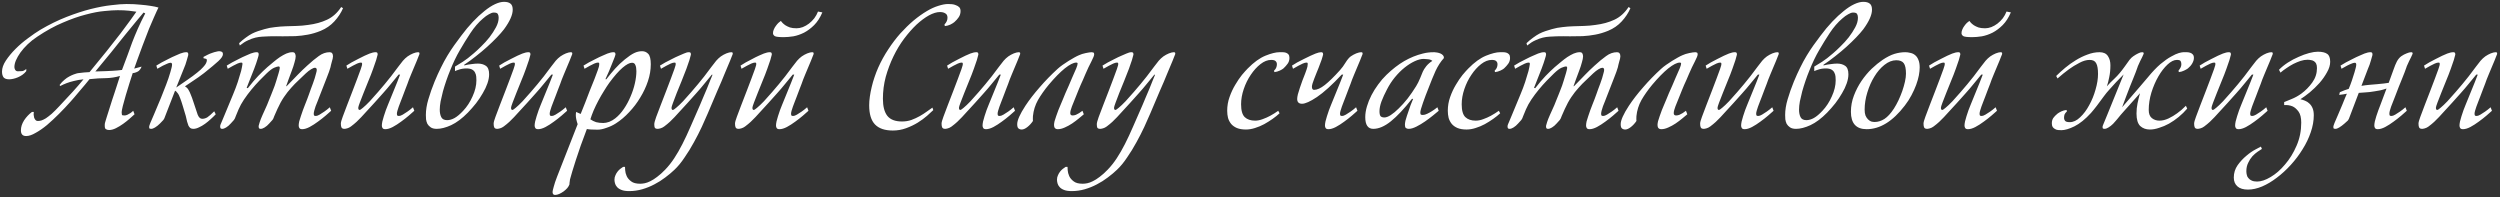 <?xml version="1.0" encoding="UTF-8"?> <svg xmlns="http://www.w3.org/2000/svg" width="747" height="59" viewBox="0 0 747 59" fill="none"><rect x="0" y="0" width="747" height="59" fill="#333333" stroke="none"/> <path d="M47.35 2.25C47.216 2.583 47.033 2.967 46.8 3.4C46.6 3.833 46.316 4.467 45.95 5.3C45.583 6.1 45.116 7.183 44.55 8.55C44.016 9.883 43.35 11.617 42.55 13.75C41.883 15.517 41.35 16.967 40.95 18.1C40.55 19.233 40.266 20.033 40.1 20.5L42.3 19.9C42.133 20.4 41.85 20.833 41.45 21.2C41.283 21.333 41.033 21.467 40.7 21.6C40.366 21.733 40.016 21.817 39.65 21.85C39.416 22.583 39.1 23.567 38.7 24.8C38.333 26 37.966 27.2 37.6 28.4C37.266 29.6 36.966 30.683 36.7 31.65C36.466 32.617 36.35 33.233 36.35 33.5C36.35 34.1 36.433 34.417 36.6 34.45C36.766 34.483 36.966 34.5 37.2 34.5C37.466 34.5 37.75 34.433 38.05 34.3C38.383 34.133 38.683 33.967 38.95 33.8C39.25 33.6 39.533 33.367 39.8 33.1L40.2 34.15C39.833 34.483 39.35 34.917 38.75 35.45C38.15 35.983 37.5 36.5 36.8 37C36.1 37.5 35.383 37.933 34.65 38.3C33.916 38.667 33.233 38.85 32.6 38.85C32.233 38.85 31.916 38.767 31.65 38.6C31.416 38.467 31.3 38.15 31.3 37.65C31.3 37.517 31.3 37.383 31.3 37.25C31.3 37.117 31.316 36.967 31.35 36.8C31.416 36.6 31.483 36.367 31.55 36.1C31.616 35.8 31.733 35.417 31.9 34.95C32.466 33.083 33.016 31.35 33.55 29.75C33.783 29.05 34.016 28.35 34.25 27.65C34.483 26.95 34.7 26.283 34.9 25.65C35.1 25.017 35.283 24.45 35.45 23.95C35.616 23.417 35.75 23 35.85 22.7C34.483 23.1 33.083 23.317 31.65 23.35C30.216 23.35 28.583 23.45 26.75 23.65C26.45 24.05 26.016 24.583 25.45 25.25C24.916 25.883 24.35 26.55 23.75 27.25C23.183 27.917 22.65 28.55 22.15 29.15C21.65 29.75 21.283 30.167 21.05 30.4C19.983 31.6 18.833 32.817 17.6 34.05C16.4 35.25 15.216 36.35 14.05 37.35C12.883 38.317 11.75 39.1 10.65 39.7C9.583 40.333 8.633 40.65 7.8 40.65C6.766 40.65 6.25 40.083 6.25 38.95C6.25 37.95 6.566 36.95 7.2 35.95C7.866 34.95 8.65 34.117 9.55 33.45H10.1C10.066 33.65 10.05 33.917 10.05 34.25C10.083 34.55 10.133 34.85 10.2 35.15C10.3 35.417 10.433 35.65 10.6 35.85C10.766 36.05 11 36.15 11.3 36.15C11.633 36.15 11.983 36.1 12.35 36C12.75 35.867 13.2 35.65 13.7 35.35C14.2 35.017 14.783 34.567 15.45 34C16.116 33.4 16.883 32.633 17.75 31.7C19.183 30.2 20.516 28.767 21.75 27.4C23.016 26 24.083 24.767 24.95 23.7C23.883 23.8 22.916 23.967 22.05 24.2C21.216 24.4 20.5 24.617 19.9 24.85C19.2 25.117 18.566 25.4 18 25.7L17.8 25.4C18.266 24.767 18.75 24.25 19.25 23.85C19.75 23.417 20.233 23.083 20.7 22.85C21.2 22.583 21.633 22.383 22 22.25C22.4 22.117 22.7 22.017 22.9 21.95C23.1 21.883 23.416 21.833 23.85 21.8C24.283 21.733 24.716 21.683 25.15 21.65C25.65 21.617 26.183 21.583 26.75 21.55C28.583 19.35 30.283 17.267 31.85 15.3C33.45 13.3 34.85 11.517 36.05 9.95C37.25 8.35 38.25 7 39.05 5.9C39.883 4.767 40.45 3.967 40.75 3.5C40.183 3.4 39.433 3.3 38.5 3.2C37.566 3.1 36.45 3.05 35.15 3.05C34.15 3.05 32.833 3.133 31.2 3.3C29.6 3.433 27.75 3.783 25.65 4.35C23.55 4.883 21.266 5.683 18.8 6.75C16.333 7.783 13.783 9.183 11.15 10.95C10.083 11.65 9.116 12.417 8.25 13.25C7.416 14.05 6.7 14.867 6.1 15.7C5.533 16.5 5.083 17.283 4.75 18.05C4.45 18.783 4.3 19.45 4.3 20.05C4.3 20.317 4.383 20.6 4.55 20.9C4.75 21.167 5 21.3 5.3 21.3C5.8 21.3 6.233 21.283 6.6 21.25C6.966 21.217 7.383 21 7.85 20.6V21.25C7.55 21.65 7.166 22.017 6.7 22.35C6.266 22.65 5.816 22.9 5.35 23.1C4.883 23.3 4.416 23.45 3.95 23.55C3.483 23.65 3.083 23.7 2.75 23.7C1.95 23.7 1.383 23.5 1.05 23.1C0.75 22.667 0.6 22.1 0.6 21.4C0.6 20.367 0.983 19.267 1.75 18.1C2.55 16.9 3.516 15.733 4.65 14.6C5.816 13.433 7.066 12.367 8.4 11.4C9.733 10.4 10.95 9.567 12.05 8.9C14.716 7.333 17.333 6.05 19.9 5.05C22.466 4.05 24.866 3.267 27.1 2.7C29.366 2.133 31.416 1.75 33.25 1.55C35.083 1.317 36.6 1.2 37.8 1.2C39.4 1.2 40.783 1.267 41.95 1.4C43.15 1.5 44.15 1.617 44.95 1.75C45.883 1.883 46.683 2.05 47.35 2.25ZM42.9 3.75C42.466 4.25 41.766 5.083 40.8 6.25C39.833 7.417 38.7 8.8 37.4 10.4C36.133 12 34.733 13.75 33.2 15.65C31.666 17.517 30.1 19.417 28.5 21.35C29.833 21.317 30.9 21.283 31.7 21.25C32.533 21.183 33.2 21.15 33.7 21.15C34.233 21.117 34.7 21.083 35.1 21.05C35.5 21.017 35.95 20.967 36.45 20.9C37.083 19.267 37.633 17.8 38.1 16.5C38.566 15.2 39.033 13.917 39.5 12.65C40 11.35 40.55 10.017 41.15 8.65C41.75 7.283 42.5 5.733 43.4 4L42.9 3.75ZM66.61 16.2C66.61 16.733 66.16 17.417 65.26 18.25C64.394 19.05 62.96 20.25 60.96 21.85C60.493 22.217 59.927 22.633 59.26 23.1C58.627 23.533 58.01 23.95 57.41 24.35C56.71 24.817 55.993 25.3 55.26 25.8C55.493 25.933 55.694 26.083 55.86 26.25C56.06 26.417 56.243 26.667 56.41 27C56.61 27.333 56.81 27.767 57.01 28.3C57.243 28.833 57.493 29.517 57.76 30.35C58.327 32.117 58.76 33.417 59.06 34.25C59.394 35.083 59.843 35.5 60.41 35.5C60.944 35.5 61.46 35.35 61.96 35.05C62.46 34.717 63.144 34.117 64.01 33.25L64.46 34.15C64.027 34.617 63.527 35.1 62.96 35.6C62.427 36.1 61.86 36.567 61.26 37C60.66 37.433 60.06 37.783 59.46 38.05C58.86 38.35 58.294 38.5 57.76 38.5C57.394 38.5 57.093 38.417 56.86 38.25C56.66 38.083 56.477 37.85 56.31 37.55C56.177 37.217 56.044 36.817 55.91 36.35C55.81 35.85 55.677 35.283 55.51 34.65C55.21 33.55 54.91 32.55 54.61 31.65C54.343 30.75 54.093 30 53.86 29.4C53.593 28.633 53.31 28.083 53.01 27.75C52.743 27.383 52.51 27.167 52.31 27.1L49.36 34.7C49.194 35.233 49.01 35.617 48.81 35.85C48.644 36.017 48.31 36.367 47.81 36.9C47.31 37.4 46.81 37.8 46.31 38.1C45.877 38.367 45.493 38.5 45.16 38.5C44.86 38.5 44.677 38.433 44.61 38.3C44.577 38.2 44.56 38.067 44.56 37.9C44.56 37.733 44.677 37.35 44.91 36.75C45.177 36.117 45.544 35.267 46.01 34.2L48.11 29.2C48.71 27.733 49.227 26.417 49.66 25.25C50.127 24.05 50.544 22.817 50.91 21.55C51.077 21.017 51.194 20.583 51.26 20.25C51.36 19.883 51.41 19.567 51.41 19.3C51.41 18.933 51.26 18.75 50.96 18.75C50.694 18.75 50.343 18.85 49.91 19.05C49.477 19.217 49.044 19.417 48.61 19.65C48.11 19.917 47.577 20.217 47.01 20.55L46.71 19.6C47.11 19.333 47.644 19.017 48.31 18.65C48.977 18.283 49.66 17.933 50.36 17.6C51.06 17.233 51.727 16.917 52.36 16.65C52.993 16.35 53.493 16.133 53.86 16C54.56 15.733 55.16 15.6 55.66 15.6C55.827 15.6 55.96 15.633 56.06 15.7C56.194 15.767 56.26 15.967 56.26 16.3C56.26 16.433 56.21 16.65 56.11 16.95C56.044 17.25 55.944 17.6 55.81 18C55.71 18.4 55.577 18.833 55.41 19.3C55.243 19.733 55.077 20.15 54.91 20.55L52.66 26.15L55.86 23.95C57.127 23.083 58.144 22.333 58.91 21.7C59.71 21.067 60.31 20.517 60.71 20.05C61.144 19.583 61.427 19.2 61.56 18.9C61.727 18.567 61.81 18.267 61.81 18C61.81 17.733 61.694 17.583 61.46 17.55C61.227 17.483 61.01 17.433 60.81 17.4V17C61.21 16.767 61.627 16.55 62.06 16.35C62.527 16.117 62.977 15.933 63.41 15.8C63.843 15.633 64.243 15.517 64.61 15.45C64.977 15.35 65.26 15.3 65.46 15.3C65.727 15.3 65.977 15.35 66.21 15.45C66.477 15.55 66.61 15.8 66.61 16.2ZM102.499 2.45C101.899 3.85 101.033 5.167 99.899 6.4C98.799 7.6 97.449 8.533 95.849 9.2C94.549 9.733 93.266 10.117 91.999 10.35C90.766 10.583 89.516 10.733 88.249 10.8C87.016 10.833 85.749 10.85 84.449 10.85C83.183 10.817 81.849 10.817 80.449 10.85C79.749 10.883 79.049 10.917 78.349 10.95C77.683 10.983 76.999 11.083 76.299 11.25C75.599 11.417 74.866 11.683 74.099 12.05C73.333 12.383 72.516 12.9 71.649 13.6L71.449 12.9C72.183 12.2 72.866 11.633 73.499 11.2C74.133 10.733 74.733 10.35 75.299 10.05C75.899 9.75 76.499 9.5 77.099 9.3C77.699 9.1 78.349 8.9 79.049 8.7C80.083 8.4 81.133 8.2 82.199 8.1C83.266 7.967 84.333 7.883 85.399 7.85C86.466 7.817 87.549 7.783 88.649 7.75C89.783 7.717 90.916 7.617 92.049 7.45C94.183 7.183 96.066 6.667 97.699 5.9C99.366 5.133 100.783 3.867 101.949 2.1L102.499 2.45ZM99.499 16.85C99.499 17.017 99.466 17.25 99.399 17.55C99.333 17.817 99.249 18.117 99.149 18.45C99.083 18.783 98.999 19.1 98.899 19.4C98.833 19.7 98.783 19.933 98.749 20.1C98.549 20.833 98.149 21.95 97.549 23.45C96.983 24.917 96.299 26.667 95.499 28.7C95.299 29.2 95.099 29.717 94.899 30.25C94.699 30.783 94.499 31.283 94.299 31.75C94.133 32.217 93.999 32.65 93.899 33.05C93.799 33.45 93.749 33.75 93.749 33.95C93.749 34.283 93.799 34.483 93.899 34.55C93.999 34.617 94.166 34.65 94.399 34.65C94.666 34.65 95.033 34.517 95.499 34.25C95.966 33.983 96.433 33.683 96.899 33.35C97.433 32.983 97.983 32.55 98.549 32.05L98.949 33.1C98.583 33.433 98.033 33.917 97.299 34.55C96.599 35.15 95.833 35.75 94.999 36.35C94.199 36.95 93.366 37.483 92.499 37.95C91.666 38.383 90.933 38.6 90.299 38.6C89.866 38.6 89.583 38.483 89.449 38.25C89.316 38.05 89.249 37.8 89.249 37.5C89.249 37.2 89.299 36.8 89.399 36.3C89.533 35.8 89.699 35.267 89.899 34.7C90.099 34.133 90.299 33.55 90.499 32.95C90.733 32.35 90.949 31.783 91.149 31.25C91.383 30.717 91.599 30.167 91.799 29.6C91.966 29.133 92.149 28.633 92.349 28.1C92.549 27.533 92.733 27.017 92.899 26.55C93.099 26.05 93.299 25.517 93.499 24.95C93.699 24.383 93.883 23.85 94.049 23.35C94.216 22.817 94.349 22.333 94.449 21.9C94.583 21.467 94.649 21.133 94.649 20.9C94.649 20.467 94.466 20.25 94.099 20.25C93.833 20.25 93.449 20.4 92.949 20.7C92.449 21 91.933 21.4 91.399 21.9C90.699 22.6 89.966 23.3 89.199 24C88.466 24.667 87.733 25.417 86.999 26.25C86.266 27.05 85.549 27.967 84.849 29C84.149 30.033 83.499 31.217 82.899 32.55L81.949 34.7C81.849 34.933 81.766 35.15 81.699 35.35C81.633 35.517 81.533 35.683 81.399 35.85C81.233 36.017 80.916 36.367 80.449 36.9C80.016 37.4 79.549 37.8 79.049 38.1C78.616 38.367 78.233 38.5 77.899 38.5C77.599 38.5 77.416 38.4 77.349 38.2C77.283 38.033 77.266 37.817 77.299 37.55C77.333 37.35 77.433 37 77.599 36.5C77.766 35.967 78.049 35.25 78.449 34.35C78.683 33.85 78.916 33.333 79.149 32.8C79.349 32.333 79.566 31.85 79.799 31.35C80.033 30.817 80.233 30.317 80.399 29.85C80.633 29.25 80.849 28.717 81.049 28.25C81.249 27.75 81.433 27.283 81.599 26.85C81.766 26.417 81.933 25.983 82.099 25.55C82.266 25.083 82.433 24.567 82.599 24C82.699 23.7 82.799 23.367 82.899 23C83.033 22.6 83.149 22.217 83.249 21.85C83.349 21.483 83.433 21.167 83.499 20.9C83.566 20.6 83.599 20.4 83.599 20.3C83.599 20 83.483 19.85 83.249 19.85C82.983 19.85 82.533 19.983 81.899 20.25C81.299 20.517 80.549 21.083 79.649 21.95C79.016 22.55 78.299 23.267 77.499 24.1C76.699 24.933 75.899 25.833 75.099 26.8C74.333 27.733 73.599 28.717 72.899 29.75C72.233 30.75 71.699 31.717 71.299 32.65L70.449 34.7C70.349 34.933 70.266 35.15 70.199 35.35C70.133 35.517 70.033 35.683 69.899 35.85C69.733 36.017 69.416 36.367 68.949 36.9C68.516 37.4 68.049 37.8 67.549 38.1C67.116 38.367 66.733 38.5 66.399 38.5C66.099 38.5 65.916 38.4 65.849 38.2C65.783 38.033 65.766 37.817 65.799 37.55C65.833 37.35 65.966 37 66.199 36.5C66.433 35.967 66.733 35.25 67.099 34.35L69.649 28.2C70.183 26.933 70.649 25.7 71.049 24.5C71.449 23.267 71.783 22.167 72.049 21.2C72.116 20.9 72.199 20.517 72.299 20.05C72.399 19.583 72.449 19.283 72.449 19.15C72.449 18.917 72.416 18.783 72.349 18.75C72.283 18.717 72.183 18.7 72.049 18.7C71.783 18.7 71.416 18.8 70.949 19C70.516 19.2 70.083 19.417 69.649 19.65C69.116 19.917 68.583 20.217 68.049 20.55L67.749 19.6C68.149 19.333 68.683 19.017 69.349 18.65C70.016 18.283 70.699 17.933 71.399 17.6C72.099 17.233 72.766 16.917 73.399 16.65C74.033 16.35 74.533 16.133 74.899 16C75.599 15.733 76.199 15.6 76.699 15.6C76.866 15.6 76.999 15.633 77.099 15.7C77.233 15.767 77.299 15.967 77.299 16.3C77.299 16.467 77.183 16.917 76.949 17.65C76.749 18.35 76.416 19.317 75.949 20.55L73.699 26.25L74.049 26.35C75.216 24.85 76.249 23.633 77.149 22.7C78.049 21.767 78.966 20.883 79.899 20.05C80.499 19.517 81.116 19 81.749 18.5C82.383 17.967 83.016 17.483 83.649 17.05C84.316 16.617 84.949 16.267 85.549 16C86.183 15.733 86.783 15.6 87.349 15.6C87.783 15.6 88.049 15.733 88.149 16C88.283 16.233 88.349 16.517 88.349 16.85C88.349 17.283 88.233 17.883 87.999 18.65C87.799 19.417 87.533 20.233 87.199 21.1C86.899 21.967 86.583 22.817 86.249 23.65C85.949 24.483 85.699 25.183 85.499 25.75H85.649C86.383 25.017 86.999 24.383 87.499 23.85C88.033 23.317 88.516 22.817 88.949 22.35C89.416 21.883 89.866 21.433 90.299 21C90.733 20.567 91.233 20.1 91.799 19.6C93.066 18.433 94.216 17.483 95.249 16.75C96.283 15.983 97.366 15.6 98.499 15.6C99.166 15.6 99.499 16.017 99.499 16.85ZM125.346 16.05C125.346 16.15 125.263 16.383 125.096 16.75C124.963 17.117 124.779 17.583 124.546 18.15C124.313 18.683 124.046 19.317 123.746 20.05C123.446 20.75 123.146 21.467 122.846 22.2C122.579 22.833 122.363 23.367 122.196 23.8C122.063 24.2 121.913 24.617 121.746 25.05C121.579 25.483 121.379 26 121.146 26.6C120.946 27.167 120.663 27.917 120.296 28.85C120.096 29.35 119.896 29.867 119.696 30.4C119.496 30.9 119.313 31.383 119.146 31.85C118.979 32.283 118.846 32.7 118.746 33.1C118.646 33.467 118.596 33.75 118.596 33.95C118.596 34.283 118.646 34.483 118.746 34.55C118.846 34.617 119.013 34.65 119.246 34.65C119.513 34.65 119.879 34.517 120.346 34.25C120.813 33.983 121.279 33.683 121.746 33.35C122.279 32.983 122.829 32.55 123.396 32.05L123.796 33.1C123.429 33.433 122.879 33.917 122.146 34.55C121.446 35.15 120.679 35.75 119.846 36.35C119.046 36.95 118.213 37.483 117.346 37.95C116.513 38.383 115.779 38.6 115.146 38.6C114.713 38.6 114.429 38.483 114.296 38.25C114.163 38.05 114.096 37.8 114.096 37.5C114.096 37.2 114.146 36.8 114.246 36.3C114.379 35.8 114.529 35.267 114.696 34.7C114.896 34.1 115.096 33.5 115.296 32.9C115.529 32.3 115.746 31.75 115.946 31.25C116.513 29.883 117.029 28.617 117.496 27.45C117.896 26.45 118.296 25.467 118.696 24.5C119.096 23.5 119.379 22.767 119.546 22.3H119.096C118.363 23.2 117.596 24.133 116.796 25.1C116.129 25.933 115.346 26.85 114.446 27.85C113.579 28.817 112.713 29.783 111.846 30.75C110.946 31.717 110.196 32.533 109.596 33.2C108.996 33.867 108.446 34.467 107.946 35C107.479 35.5 107.013 35.967 106.546 36.4C106.079 36.833 105.513 37.3 104.846 37.8C104.479 38.067 104.113 38.25 103.746 38.35C103.379 38.45 103.113 38.5 102.946 38.5C102.479 38.5 102.179 38.367 102.046 38.1C101.913 37.867 101.846 37.483 101.846 36.95C101.846 36.55 102.029 35.867 102.396 34.9C102.763 33.933 103.196 32.783 103.696 31.45C104.296 29.883 104.863 28.417 105.396 27.05C105.863 25.883 106.313 24.7 106.746 23.5C107.213 22.267 107.563 21.317 107.796 20.65C107.896 20.35 107.979 20.083 108.046 19.85C108.146 19.583 108.196 19.35 108.196 19.15C108.196 18.917 108.163 18.783 108.096 18.75C108.029 18.717 107.929 18.7 107.796 18.7C107.529 18.7 107.163 18.8 106.696 19C106.263 19.2 105.829 19.417 105.396 19.65C104.863 19.917 104.329 20.217 103.796 20.55L103.496 19.6C103.896 19.333 104.413 19.017 105.046 18.65C105.713 18.283 106.379 17.933 107.046 17.6C107.713 17.233 108.346 16.917 108.946 16.65C109.579 16.35 110.079 16.133 110.446 16C111.146 15.733 111.746 15.6 112.246 15.6C112.413 15.6 112.546 15.633 112.646 15.7C112.779 15.767 112.846 15.967 112.846 16.3C112.846 16.367 112.796 16.55 112.696 16.85C112.629 17.15 112.529 17.517 112.396 17.95C112.263 18.35 112.113 18.783 111.946 19.25C111.779 19.717 111.629 20.15 111.496 20.55C111.096 21.683 110.629 22.883 110.096 24.15C109.596 25.417 109.113 26.617 108.646 27.75C108.213 28.883 107.829 29.867 107.496 30.7C107.196 31.5 107.046 32 107.046 32.2C107.046 32.633 107.179 32.85 107.446 32.85C107.613 32.85 107.946 32.633 108.446 32.2C108.979 31.767 109.663 31.117 110.496 30.25C111.429 29.217 112.246 28.3 112.946 27.5C113.646 26.7 114.313 25.917 114.946 25.15C115.579 24.383 116.213 23.6 116.846 22.8C117.479 21.967 118.196 21.017 118.996 19.95C119.529 19.25 119.996 18.65 120.396 18.15C120.829 17.65 121.296 17.217 121.796 16.85C122.329 16.483 122.879 16.183 123.446 15.95C124.046 15.717 124.529 15.6 124.896 15.6C124.996 15.6 125.096 15.617 125.196 15.65C125.296 15.683 125.346 15.817 125.346 16.05ZM153.2 2.9C153.2 4.433 152.333 6.383 150.6 8.75C150.033 9.483 149.316 10.3 148.45 11.2C147.583 12.1 146.616 13.033 145.55 14C144.516 14.933 143.4 15.867 142.2 16.8C141.033 17.733 139.866 18.583 138.7 19.35V19.55C139.5 19.35 140.25 19.217 140.95 19.15C141.65 19.05 142.266 19 142.8 19C143.733 19 144.516 19.217 145.15 19.65C145.816 20.083 146.15 20.933 146.15 22.2C146.15 23.033 145.983 23.933 145.65 24.9C145.316 25.867 144.85 26.85 144.25 27.85C143.683 28.85 143.016 29.85 142.25 30.85C141.483 31.817 140.666 32.75 139.8 33.65C138.1 35.383 136.433 36.633 134.8 37.4C133.2 38.133 131.766 38.5 130.5 38.5C129.733 38.5 129.133 38.35 128.7 38.05C128.266 37.75 127.933 37.4 127.7 37C127.5 36.567 127.366 36.117 127.3 35.65C127.266 35.15 127.25 34.717 127.25 34.35C127.25 32.883 127.5 31.317 128 29.65C128.5 27.95 129.116 26.2 129.85 24.4C130.483 22.867 131.116 21.467 131.75 20.2C132.383 18.9 133.033 17.7 133.7 16.6C134.366 15.5 135.033 14.483 135.7 13.55C136.4 12.583 137.1 11.633 137.8 10.7C138.966 9.133 140.133 7.733 141.3 6.5C142.5 5.233 143.65 4.167 144.75 3.3C145.85 2.4 146.9 1.717 147.9 1.25C148.9 0.783 149.8 0.55 150.6 0.55C151.466 0.55 152.116 0.733 152.55 1.1C152.983 1.433 153.2 2.033 153.2 2.9ZM149 5.3C149 4.833 148.916 4.467 148.75 4.2C148.616 3.9 148.216 3.75 147.55 3.75C147.15 3.75 146.666 3.917 146.1 4.25C145.533 4.55 144.933 4.983 144.3 5.55C143.666 6.083 143.016 6.733 142.35 7.5C141.716 8.233 141.116 9.033 140.55 9.9C139.45 11.567 138.4 13.267 137.4 15C136.4 16.7 135.433 18.717 134.5 21.05C134.1 22.017 133.716 23.033 133.35 24.1C132.983 25.167 132.65 26.233 132.35 27.3C132.083 28.333 131.85 29.333 131.65 30.3C131.483 31.233 131.4 32.067 131.4 32.8C131.4 33.667 131.55 34.4 131.85 35C132.15 35.6 132.733 35.9 133.6 35.9C134.333 35.9 135.083 35.683 135.85 35.25C136.616 34.817 137.466 34.1 138.4 33.1C139.533 31.9 140.466 30.467 141.2 28.8C141.966 27.133 142.35 25.533 142.35 24C142.35 23.667 142.333 23.3 142.3 22.9C142.266 22.467 142.15 22.067 141.95 21.7C141.783 21.333 141.5 21.033 141.1 20.8C140.7 20.567 140.133 20.45 139.4 20.45C138.566 20.45 137.816 20.567 137.15 20.8C136.516 21 136.116 21.15 135.95 21.25V19.9C136.616 19.5 137.4 19.017 138.3 18.45C139.2 17.883 140.3 17.033 141.6 15.9C142.233 15.367 142.966 14.683 143.8 13.85C144.666 13.017 145.483 12.117 146.25 11.15C147.016 10.15 147.666 9.15 148.2 8.15C148.733 7.15 149 6.2 149 5.3ZM171 16.05C171 16.15 170.917 16.383 170.75 16.75C170.617 17.117 170.434 17.583 170.2 18.15C169.967 18.683 169.7 19.317 169.4 20.05C169.1 20.75 168.8 21.467 168.5 22.2C168.234 22.833 168.017 23.367 167.85 23.8C167.717 24.2 167.567 24.617 167.4 25.05C167.234 25.483 167.034 26 166.8 26.6C166.6 27.167 166.317 27.917 165.95 28.85C165.75 29.35 165.55 29.867 165.35 30.4C165.15 30.9 164.967 31.383 164.8 31.85C164.634 32.283 164.5 32.7 164.4 33.1C164.3 33.467 164.25 33.75 164.25 33.95C164.25 34.283 164.3 34.483 164.4 34.55C164.5 34.617 164.667 34.65 164.9 34.65C165.167 34.65 165.534 34.517 166 34.25C166.467 33.983 166.934 33.683 167.4 33.35C167.934 32.983 168.484 32.55 169.05 32.05L169.45 33.1C169.084 33.433 168.534 33.917 167.8 34.55C167.1 35.15 166.334 35.75 165.5 36.35C164.7 36.95 163.867 37.483 163 37.95C162.167 38.383 161.434 38.6 160.8 38.6C160.367 38.6 160.084 38.483 159.95 38.25C159.817 38.05 159.75 37.8 159.75 37.5C159.75 37.2 159.8 36.8 159.9 36.3C160.034 35.8 160.184 35.267 160.35 34.7C160.55 34.1 160.75 33.5 160.95 32.9C161.184 32.3 161.4 31.75 161.6 31.25C162.167 29.883 162.684 28.617 163.15 27.45C163.55 26.45 163.95 25.467 164.35 24.5C164.75 23.5 165.034 22.767 165.2 22.3H164.75C164.017 23.2 163.25 24.133 162.45 25.1C161.784 25.933 161 26.85 160.1 27.85C159.234 28.817 158.367 29.783 157.5 30.75C156.6 31.717 155.85 32.533 155.25 33.2C154.65 33.867 154.1 34.467 153.6 35C153.134 35.5 152.667 35.967 152.2 36.4C151.734 36.833 151.167 37.3 150.5 37.8C150.134 38.067 149.767 38.25 149.4 38.35C149.034 38.45 148.767 38.5 148.6 38.5C148.134 38.5 147.834 38.367 147.7 38.1C147.567 37.867 147.5 37.483 147.5 36.95C147.5 36.55 147.684 35.867 148.05 34.9C148.417 33.933 148.85 32.783 149.35 31.45C149.95 29.883 150.517 28.417 151.05 27.05C151.517 25.883 151.967 24.7 152.4 23.5C152.867 22.267 153.217 21.317 153.45 20.65C153.55 20.35 153.634 20.083 153.7 19.85C153.8 19.583 153.85 19.35 153.85 19.15C153.85 18.917 153.817 18.783 153.75 18.75C153.684 18.717 153.584 18.7 153.45 18.7C153.184 18.7 152.817 18.8 152.35 19C151.917 19.2 151.484 19.417 151.05 19.65C150.517 19.917 149.984 20.217 149.45 20.55L149.15 19.6C149.55 19.333 150.067 19.017 150.7 18.65C151.367 18.283 152.034 17.933 152.7 17.6C153.367 17.233 154 16.917 154.6 16.65C155.234 16.35 155.734 16.133 156.1 16C156.8 15.733 157.4 15.6 157.9 15.6C158.067 15.6 158.2 15.633 158.3 15.7C158.434 15.767 158.5 15.967 158.5 16.3C158.5 16.367 158.45 16.55 158.35 16.85C158.284 17.15 158.184 17.517 158.05 17.95C157.917 18.35 157.767 18.783 157.6 19.25C157.434 19.717 157.284 20.15 157.15 20.55C156.75 21.683 156.284 22.883 155.75 24.15C155.25 25.417 154.767 26.617 154.3 27.75C153.867 28.883 153.484 29.867 153.15 30.7C152.85 31.5 152.7 32 152.7 32.2C152.7 32.633 152.834 32.85 153.1 32.85C153.267 32.85 153.6 32.633 154.1 32.2C154.634 31.767 155.317 31.117 156.15 30.25C157.084 29.217 157.9 28.3 158.6 27.5C159.3 26.7 159.967 25.917 160.6 25.15C161.234 24.383 161.867 23.6 162.5 22.8C163.134 21.967 163.85 21.017 164.65 19.95C165.184 19.25 165.65 18.65 166.05 18.15C166.484 17.65 166.95 17.217 167.45 16.85C167.984 16.483 168.534 16.183 169.1 15.95C169.7 15.717 170.184 15.6 170.55 15.6C170.65 15.6 170.75 15.617 170.85 15.65C170.95 15.683 171 15.817 171 16.05ZM194.454 19.2C194.454 20.867 194.171 22.55 193.604 24.25C193.037 25.95 192.271 27.583 191.304 29.15C190.371 30.717 189.271 32.167 188.004 33.5C186.771 34.833 185.454 35.95 184.054 36.85C183.187 37.417 182.237 37.867 181.204 38.2C180.204 38.567 179.321 38.75 178.554 38.75C177.787 38.75 177.187 38.733 176.754 38.7C176.354 38.7 175.887 38.65 175.354 38.55C174.687 40.317 174.071 41.983 173.504 43.55C172.971 45.117 172.487 46.55 172.054 47.85C171.654 49.15 171.304 50.267 171.004 51.2C170.737 52.133 170.537 52.833 170.404 53.3C170.337 53.467 170.287 53.733 170.254 54.1C170.187 54.467 170.154 54.8 170.154 55.1C170.021 55.467 169.804 55.833 169.504 56.2C169.171 56.567 168.804 56.9 168.404 57.2C167.971 57.5 167.537 57.75 167.104 57.95C166.637 58.15 166.221 58.25 165.854 58.25C165.354 58.25 165.104 57.95 165.104 57.35C165.104 57.117 165.221 56.6 165.454 55.8C165.654 55 165.987 54 166.454 52.8L172.604 37.1C172.237 36.033 172.054 35.133 172.054 34.4C172.054 34.033 172.087 33.717 172.154 33.45L173.504 34.05C173.971 32.917 174.437 31.75 174.904 30.55C175.304 29.517 175.737 28.383 176.204 27.15C176.704 25.917 177.187 24.717 177.654 23.55C178.021 22.617 178.337 21.767 178.604 21C178.904 20.233 179.054 19.617 179.054 19.15C179.054 18.917 179.021 18.783 178.954 18.75C178.887 18.717 178.787 18.7 178.654 18.7C178.387 18.7 178.021 18.8 177.554 19C177.121 19.2 176.687 19.417 176.254 19.65C175.721 19.917 175.187 20.217 174.654 20.55L174.354 19.6C174.754 19.333 175.287 19.017 175.954 18.65C176.621 18.283 177.304 17.933 178.004 17.6C178.704 17.233 179.371 16.917 180.004 16.65C180.637 16.35 181.137 16.133 181.504 16C182.204 15.733 182.804 15.6 183.304 15.6C183.471 15.6 183.604 15.633 183.704 15.7C183.837 15.767 183.904 15.967 183.904 16.3C183.904 16.367 183.821 16.633 183.654 17.1C183.487 17.567 183.254 18.15 182.954 18.85C182.687 19.55 182.371 20.333 182.004 21.2C181.637 22.033 181.271 22.85 180.904 23.65L181.154 23.7C182.054 22.533 182.937 21.467 183.804 20.5C184.671 19.533 185.637 18.617 186.704 17.75C187.804 16.85 188.737 16.217 189.504 15.85C190.271 15.483 191.054 15.3 191.854 15.3C192.587 15.3 193.204 15.567 193.704 16.1C194.204 16.633 194.454 17.667 194.454 19.2ZM190.154 21.25C190.154 20.483 190.054 19.883 189.854 19.45C189.687 18.983 189.354 18.75 188.854 18.75C188.121 18.75 187.171 19.25 186.004 20.25C184.871 21.217 183.554 22.717 182.054 24.75C181.554 25.45 181.021 26.267 180.454 27.2C179.887 28.1 179.337 29.05 178.804 30.05C178.271 31.05 177.787 32.05 177.354 33.05C176.954 34.017 176.637 34.883 176.404 35.65C176.937 36.017 177.504 36.3 178.104 36.5C178.737 36.667 179.454 36.75 180.254 36.75C180.787 36.75 181.387 36.633 182.054 36.4C182.721 36.133 183.321 35.783 183.854 35.35C184.787 34.617 185.637 33.683 186.404 32.55C187.204 31.383 187.871 30.15 188.404 28.85C188.971 27.55 189.404 26.233 189.704 24.9C190.004 23.567 190.154 22.35 190.154 21.25ZM218.95 16.05C218.95 16.15 218.866 16.383 218.7 16.75C218.566 17.117 218.383 17.583 218.15 18.15C217.916 18.683 217.65 19.317 217.35 20.05C217.05 20.75 216.75 21.467 216.45 22.2C215.95 23.467 215.233 25.15 214.3 27.25C213.4 29.35 212.466 31.55 211.5 33.85C211 35.017 210.4 36.367 209.7 37.9C209 39.4 208.216 40.933 207.35 42.5C206.483 44.1 205.55 45.617 204.55 47.05C203.583 48.517 202.566 49.75 201.5 50.75C200.7 51.517 199.783 52.283 198.75 53.05C197.75 53.817 196.666 54.5 195.5 55.1C194.366 55.7 193.166 56.183 191.9 56.55C190.633 56.917 189.333 57.1 188 57.1C187.033 57.1 186.266 56.983 185.7 56.75C185.1 56.517 184.65 56.217 184.35 55.85C184.05 55.517 183.85 55.15 183.75 54.75C183.65 54.35 183.6 54 183.6 53.7C183.6 53.2 183.7 52.75 183.9 52.35C184.066 51.95 184.283 51.583 184.55 51.25C184.783 50.95 185.05 50.683 185.35 50.45C185.65 50.217 185.933 50.017 186.2 49.85H186.75C186.75 49.983 186.766 50.317 186.8 50.85C186.833 51.417 186.983 52 187.25 52.6C187.516 53.2 187.966 53.733 188.6 54.2C189.2 54.667 190.1 54.9 191.3 54.9C191.7 54.9 192.15 54.85 192.65 54.75C193.15 54.65 193.7 54.45 194.3 54.15C194.933 53.85 195.616 53.417 196.35 52.85C197.083 52.317 197.883 51.6 198.75 50.7C199.716 49.7 200.616 48.567 201.45 47.3C202.283 46.033 203.1 44.617 203.9 43.05C204.7 41.483 205.516 39.733 206.35 37.8C207.216 35.867 208.15 33.733 209.15 31.4C209.383 30.833 209.683 30.117 210.05 29.25C210.45 28.35 210.833 27.45 211.2 26.55C211.566 25.65 211.9 24.817 212.2 24.05C212.533 23.283 212.766 22.717 212.9 22.35L212.7 22.3C211.966 23.2 211.2 24.133 210.4 25.1C209.733 25.933 208.95 26.85 208.05 27.85C207.183 28.817 206.316 29.783 205.45 30.75C204.55 31.717 203.8 32.533 203.2 33.2C202.6 33.867 202.05 34.467 201.55 35C201.083 35.5 200.616 35.967 200.15 36.4C199.683 36.833 199.116 37.3 198.45 37.8C198.083 38.067 197.716 38.25 197.35 38.35C196.983 38.45 196.716 38.5 196.55 38.5C196.083 38.5 195.783 38.383 195.65 38.15C195.55 37.95 195.5 37.6 195.5 37.1C195.5 36.733 195.683 36.033 196.05 35C196.45 33.967 196.9 32.783 197.4 31.45C198 29.883 198.566 28.417 199.1 27.05C199.566 25.883 200.016 24.7 200.45 23.5C200.916 22.267 201.266 21.317 201.5 20.65C201.6 20.35 201.683 20.083 201.75 19.85C201.85 19.583 201.9 19.35 201.9 19.15C201.9 18.917 201.866 18.783 201.8 18.75C201.733 18.717 201.633 18.7 201.5 18.7C201.233 18.7 200.866 18.8 200.4 19C199.966 19.2 199.533 19.417 199.1 19.65C198.566 19.917 198.033 20.217 197.5 20.55L197.2 19.6C197.6 19.333 198.133 19.017 198.8 18.65C199.466 18.283 200.15 17.933 200.85 17.6C201.55 17.233 202.216 16.917 202.85 16.65C203.483 16.35 203.983 16.133 204.35 16C204.683 15.867 204.95 15.767 205.15 15.7C205.383 15.633 205.616 15.6 205.85 15.6C206.016 15.6 206.15 15.633 206.25 15.7C206.383 15.767 206.45 15.967 206.45 16.3C206.45 16.367 206.4 16.55 206.3 16.85C206.233 17.15 206.133 17.517 206 17.95C205.866 18.35 205.716 18.783 205.55 19.25C205.383 19.717 205.233 20.15 205.1 20.55C204.666 21.717 204.183 22.95 203.65 24.25C203.15 25.517 202.666 26.7 202.2 27.8C201.766 28.9 201.4 29.867 201.1 30.7C200.8 31.5 200.65 32 200.65 32.2C200.65 32.633 200.783 32.85 201.05 32.85C201.216 32.85 201.55 32.633 202.05 32.2C202.583 31.767 203.266 31.117 204.1 30.25C205.033 29.217 205.85 28.3 206.55 27.5C207.25 26.7 207.916 25.917 208.55 25.15C209.183 24.383 209.816 23.6 210.45 22.8C211.083 21.967 211.8 21.017 212.6 19.95C213.133 19.25 213.6 18.65 214 18.15C214.433 17.65 214.9 17.217 215.4 16.85C215.933 16.483 216.483 16.183 217.05 15.95C217.65 15.717 218.133 15.6 218.5 15.6C218.6 15.6 218.7 15.617 218.8 15.65C218.9 15.683 218.95 15.817 218.95 16.05ZM245.72 3.7C245.053 5.267 244.236 6.533 243.27 7.5C242.336 8.433 241.336 9.183 240.27 9.75C239.203 10.283 238.136 10.65 237.07 10.85C236.003 11.017 235.036 11.1 234.17 11.1C232.77 11.1 231.886 11 231.52 10.8C231.153 10.567 230.97 10.267 230.97 9.9C230.97 9.533 231.053 9.167 231.22 8.8C231.386 8.4 231.586 8.05 231.82 7.75C232.053 7.417 232.303 7.117 232.57 6.85C232.87 6.583 233.12 6.383 233.32 6.25C233.453 6.383 233.62 6.583 233.82 6.85C234.053 7.083 234.336 7.317 234.67 7.55C235.036 7.783 235.486 8 236.02 8.2C236.553 8.367 237.22 8.45 238.02 8.45C238.62 8.45 239.236 8.333 239.87 8.1C240.536 7.833 241.153 7.483 241.72 7.05C242.32 6.583 242.853 6.05 243.32 5.45C243.786 4.817 244.153 4.15 244.42 3.45L245.72 3.7ZM243.12 16.05C243.12 16.15 243.036 16.383 242.87 16.75C242.736 17.117 242.553 17.583 242.32 18.15C242.086 18.683 241.82 19.317 241.52 20.05C241.22 20.75 240.92 21.467 240.62 22.2C240.353 22.833 240.136 23.367 239.97 23.8C239.836 24.2 239.686 24.617 239.52 25.05C239.353 25.483 239.153 26 238.92 26.6C238.72 27.167 238.436 27.917 238.07 28.85C237.87 29.35 237.67 29.867 237.47 30.4C237.27 30.9 237.086 31.383 236.92 31.85C236.753 32.283 236.62 32.7 236.52 33.1C236.42 33.467 236.37 33.75 236.37 33.95C236.37 34.283 236.42 34.483 236.52 34.55C236.62 34.617 236.786 34.65 237.02 34.65C237.286 34.65 237.653 34.517 238.12 34.25C238.586 33.983 239.053 33.683 239.52 33.35C240.053 32.983 240.603 32.55 241.17 32.05L241.57 33.1C241.203 33.433 240.653 33.917 239.92 34.55C239.22 35.15 238.453 35.75 237.62 36.35C236.82 36.95 235.986 37.483 235.12 37.95C234.286 38.383 233.553 38.6 232.92 38.6C232.486 38.6 232.203 38.483 232.07 38.25C231.936 38.05 231.87 37.8 231.87 37.5C231.87 37.2 231.92 36.8 232.02 36.3C232.153 35.8 232.303 35.267 232.47 34.7C232.67 34.1 232.87 33.5 233.07 32.9C233.303 32.3 233.52 31.75 233.72 31.25C234.286 29.883 234.803 28.617 235.27 27.45C235.67 26.45 236.07 25.467 236.47 24.5C236.87 23.5 237.153 22.767 237.32 22.3H236.87C236.136 23.2 235.37 24.133 234.57 25.1C233.903 25.933 233.12 26.85 232.22 27.85C231.353 28.817 230.486 29.783 229.62 30.75C228.72 31.717 227.97 32.533 227.37 33.2C226.77 33.867 226.22 34.467 225.72 35C225.253 35.5 224.786 35.967 224.32 36.4C223.853 36.833 223.286 37.3 222.62 37.8C222.253 38.067 221.886 38.25 221.52 38.35C221.153 38.45 220.886 38.5 220.72 38.5C220.253 38.5 219.953 38.367 219.82 38.1C219.686 37.867 219.62 37.483 219.62 36.95C219.62 36.55 219.803 35.867 220.17 34.9C220.536 33.933 220.97 32.783 221.47 31.45C222.07 29.883 222.636 28.417 223.17 27.05C223.636 25.883 224.086 24.7 224.52 23.5C224.986 22.267 225.336 21.317 225.57 20.65C225.67 20.35 225.753 20.083 225.82 19.85C225.92 19.583 225.97 19.35 225.97 19.15C225.97 18.917 225.936 18.783 225.87 18.75C225.803 18.717 225.703 18.7 225.57 18.7C225.303 18.7 224.936 18.8 224.47 19C224.036 19.2 223.603 19.417 223.17 19.65C222.636 19.917 222.103 20.217 221.57 20.55L221.27 19.6C221.67 19.333 222.186 19.017 222.82 18.65C223.486 18.283 224.153 17.933 224.82 17.6C225.486 17.233 226.12 16.917 226.72 16.65C227.353 16.35 227.853 16.133 228.22 16C228.92 15.733 229.52 15.6 230.02 15.6C230.186 15.6 230.32 15.633 230.42 15.7C230.553 15.767 230.62 15.967 230.62 16.3C230.62 16.367 230.57 16.55 230.47 16.85C230.403 17.15 230.303 17.517 230.17 17.95C230.036 18.35 229.886 18.783 229.72 19.25C229.553 19.717 229.403 20.15 229.27 20.55C228.87 21.683 228.403 22.883 227.87 24.15C227.37 25.417 226.886 26.617 226.42 27.75C225.986 28.883 225.603 29.867 225.27 30.7C224.97 31.5 224.82 32 224.82 32.2C224.82 32.633 224.953 32.85 225.22 32.85C225.386 32.85 225.72 32.633 226.22 32.2C226.753 31.767 227.436 31.117 228.27 30.25C229.203 29.217 230.02 28.3 230.72 27.5C231.42 26.7 232.086 25.917 232.72 25.15C233.353 24.383 233.986 23.6 234.62 22.8C235.253 21.967 235.97 21.017 236.77 19.95C237.303 19.25 237.77 18.65 238.17 18.15C238.603 17.65 239.07 17.217 239.57 16.85C240.103 16.483 240.653 16.183 241.22 15.95C241.82 15.717 242.303 15.6 242.67 15.6C242.77 15.6 242.87 15.617 242.97 15.65C243.07 15.683 243.12 15.817 243.12 16.05ZM287.012 3.3C287.012 4 286.829 4.617 286.462 5.15C286.129 5.65 285.695 6.133 285.162 6.6C284.895 6.833 284.495 7.083 283.962 7.35C283.462 7.583 282.912 7.733 282.312 7.8L282.212 7.3C282.812 6.7 283.112 6.033 283.112 5.3C283.112 4.667 282.895 4.233 282.462 4C282.062 3.733 281.529 3.6 280.862 3.6C279.895 3.6 278.795 3.933 277.562 4.6C276.362 5.267 275.129 6.183 273.862 7.35C272.629 8.517 271.395 9.917 270.162 11.55C268.962 13.15 267.895 14.917 266.962 16.85C266.029 18.783 265.262 20.817 264.662 22.95C264.095 25.083 263.812 27.267 263.812 29.5C263.812 31.8 264.262 33.517 265.162 34.65C266.062 35.75 267.512 36.3 269.512 36.3C270.512 36.3 271.445 36.15 272.312 35.85C273.212 35.517 274.045 35.133 274.812 34.7C275.579 34.267 276.279 33.817 276.912 33.35C277.545 32.883 278.112 32.483 278.612 32.15L278.862 32.9C278.429 33.333 277.812 33.9 277.012 34.6C276.212 35.3 275.279 35.983 274.212 36.65C273.179 37.283 272.029 37.833 270.762 38.3C269.495 38.767 268.162 39 266.762 39C264.395 39 262.629 38.4 261.462 37.2C260.295 36 259.712 34.083 259.712 31.45C259.712 30.65 259.779 29.783 259.912 28.85C260.045 27.917 260.229 26.967 260.462 26C260.695 25 260.979 24.017 261.312 23.05C261.645 22.05 262.012 21.1 262.412 20.2C263.279 18.267 264.279 16.45 265.412 14.75C266.545 13.017 267.745 11.433 269.012 10C270.312 8.567 271.629 7.283 272.962 6.15C274.329 5.017 275.662 4.067 276.962 3.3C278.129 2.6 279.262 2.083 280.362 1.75C281.495 1.383 282.462 1.2 283.262 1.2C283.595 1.2 283.979 1.217 284.412 1.25C284.845 1.283 285.245 1.383 285.612 1.55C286.012 1.683 286.345 1.883 286.612 2.15C286.879 2.417 287.012 2.8 287.012 3.3ZM304.838 16.05C304.838 16.15 304.755 16.383 304.588 16.75C304.455 17.117 304.272 17.583 304.038 18.15C303.805 18.683 303.538 19.317 303.238 20.05C302.938 20.75 302.638 21.467 302.338 22.2C302.072 22.833 301.855 23.367 301.688 23.8C301.555 24.2 301.405 24.617 301.238 25.05C301.072 25.483 300.872 26 300.638 26.6C300.438 27.167 300.155 27.917 299.788 28.85C299.588 29.35 299.388 29.867 299.188 30.4C298.988 30.9 298.805 31.383 298.638 31.85C298.472 32.283 298.338 32.7 298.238 33.1C298.138 33.467 298.088 33.75 298.088 33.95C298.088 34.283 298.138 34.483 298.238 34.55C298.338 34.617 298.505 34.65 298.738 34.65C299.005 34.65 299.372 34.517 299.838 34.25C300.305 33.983 300.772 33.683 301.238 33.35C301.772 32.983 302.322 32.55 302.888 32.05L303.288 33.1C302.922 33.433 302.372 33.917 301.638 34.55C300.938 35.15 300.172 35.75 299.338 36.35C298.538 36.95 297.705 37.483 296.838 37.95C296.005 38.383 295.272 38.6 294.638 38.6C294.205 38.6 293.922 38.483 293.788 38.25C293.655 38.05 293.588 37.8 293.588 37.5C293.588 37.2 293.638 36.8 293.738 36.3C293.872 35.8 294.022 35.267 294.188 34.7C294.388 34.1 294.588 33.5 294.788 32.9C295.022 32.3 295.238 31.75 295.438 31.25C296.005 29.883 296.522 28.617 296.988 27.45C297.388 26.45 297.788 25.467 298.188 24.5C298.588 23.5 298.872 22.767 299.038 22.3H298.588C297.855 23.2 297.088 24.133 296.288 25.1C295.622 25.933 294.838 26.85 293.938 27.85C293.072 28.817 292.205 29.783 291.338 30.75C290.438 31.717 289.688 32.533 289.088 33.2C288.488 33.867 287.938 34.467 287.438 35C286.972 35.5 286.505 35.967 286.038 36.4C285.572 36.833 285.005 37.3 284.338 37.8C283.972 38.067 283.605 38.25 283.238 38.35C282.872 38.45 282.605 38.5 282.438 38.5C281.972 38.5 281.672 38.367 281.538 38.1C281.405 37.867 281.338 37.483 281.338 36.95C281.338 36.55 281.522 35.867 281.888 34.9C282.255 33.933 282.688 32.783 283.188 31.45C283.788 29.883 284.355 28.417 284.888 27.05C285.355 25.883 285.805 24.7 286.238 23.5C286.705 22.267 287.055 21.317 287.288 20.65C287.388 20.35 287.472 20.083 287.538 19.85C287.638 19.583 287.688 19.35 287.688 19.15C287.688 18.917 287.655 18.783 287.588 18.75C287.522 18.717 287.422 18.7 287.288 18.7C287.022 18.7 286.655 18.8 286.188 19C285.755 19.2 285.322 19.417 284.888 19.65C284.355 19.917 283.822 20.217 283.288 20.55L282.988 19.6C283.388 19.333 283.905 19.017 284.538 18.65C285.205 18.283 285.872 17.933 286.538 17.6C287.205 17.233 287.838 16.917 288.438 16.65C289.072 16.35 289.572 16.133 289.938 16C290.638 15.733 291.238 15.6 291.738 15.6C291.905 15.6 292.038 15.633 292.138 15.7C292.272 15.767 292.338 15.967 292.338 16.3C292.338 16.367 292.288 16.55 292.188 16.85C292.122 17.15 292.022 17.517 291.888 17.95C291.755 18.35 291.605 18.783 291.438 19.25C291.272 19.717 291.122 20.15 290.988 20.55C290.588 21.683 290.122 22.883 289.588 24.15C289.088 25.417 288.605 26.617 288.138 27.75C287.705 28.883 287.322 29.867 286.988 30.7C286.688 31.5 286.538 32 286.538 32.2C286.538 32.633 286.672 32.85 286.938 32.85C287.105 32.85 287.438 32.633 287.938 32.2C288.472 31.767 289.155 31.117 289.988 30.25C290.922 29.217 291.738 28.3 292.438 27.5C293.138 26.7 293.805 25.917 294.438 25.15C295.072 24.383 295.705 23.6 296.338 22.8C296.972 21.967 297.688 21.017 298.488 19.95C299.022 19.25 299.488 18.65 299.888 18.15C300.322 17.65 300.788 17.217 301.288 16.85C301.822 16.483 302.372 16.183 302.938 15.95C303.538 15.717 304.022 15.6 304.388 15.6C304.488 15.6 304.588 15.617 304.688 15.65C304.788 15.683 304.838 15.817 304.838 16.05ZM326.942 16.25C326.942 16.583 326.658 17.3 326.092 18.4C325.525 19.467 324.942 20.7 324.342 22.1C324.075 22.733 323.825 23.317 323.592 23.85C323.358 24.383 323.125 24.9 322.892 25.4C322.692 25.9 322.475 26.417 322.242 26.95C322.042 27.483 321.808 28.067 321.542 28.7C321.075 29.867 320.658 30.9 320.292 31.8C319.958 32.667 319.792 33.333 319.792 33.8C319.792 34.267 320.025 34.5 320.492 34.5C320.825 34.5 321.158 34.433 321.492 34.3C321.825 34.133 322.142 33.967 322.442 33.8C322.775 33.6 323.108 33.367 323.442 33.1L323.842 34.15C323.475 34.483 322.975 34.9 322.342 35.4C321.742 35.9 321.075 36.4 320.342 36.9C319.642 37.367 318.908 37.767 318.142 38.1C317.408 38.433 316.725 38.6 316.092 38.6C315.325 38.6 314.942 38.183 314.942 37.35C314.942 37.083 314.992 36.717 315.092 36.25C315.225 35.783 315.392 35.267 315.592 34.7C315.792 34.1 316.008 33.5 316.242 32.9C316.508 32.267 316.758 31.667 316.992 31.1C317.125 30.8 317.308 30.367 317.542 29.8C317.775 29.233 318.042 28.583 318.342 27.85C318.675 27.117 319.008 26.367 319.342 25.6C319.675 24.8 320.008 24.017 320.342 23.25C320.908 21.983 321.325 21.033 321.592 20.4C321.858 19.733 321.992 19.267 321.992 19C321.992 18.8 321.858 18.7 321.592 18.7C320.758 18.7 319.608 19.283 318.142 20.45C316.708 21.617 315.108 23.25 313.342 25.35C312.075 26.883 311.008 28.4 310.142 29.9C309.308 31.4 308.808 33 308.642 34.7C308.608 35.333 308.608 35.817 308.642 36.15C308.175 36.85 307.625 37.45 306.992 37.95C306.358 38.45 305.792 38.7 305.292 38.7C304.892 38.7 304.558 38.583 304.292 38.35C304.058 38.15 303.942 37.733 303.942 37.1C303.942 35.933 304.758 34.1 306.392 31.6C307.558 29.833 308.975 28 310.642 26.1C312.308 24.167 314.092 22.333 315.992 20.6C316.425 20.2 316.925 19.8 317.492 19.4C318.092 18.967 318.692 18.567 319.292 18.2C319.892 17.833 320.458 17.5 320.992 17.2C321.525 16.9 321.992 16.667 322.392 16.5C322.958 16.233 323.642 16.017 324.442 15.85C325.242 15.683 325.842 15.6 326.242 15.6C326.375 15.6 326.525 15.633 326.692 15.7C326.858 15.733 326.942 15.917 326.942 16.25ZM351.176 16.05C351.176 16.15 351.093 16.383 350.926 16.75C350.793 17.117 350.61 17.583 350.376 18.15C350.143 18.683 349.876 19.317 349.576 20.05C349.276 20.75 348.976 21.467 348.676 22.2C348.176 23.467 347.46 25.15 346.526 27.25C345.626 29.35 344.693 31.55 343.726 33.85C343.226 35.017 342.626 36.367 341.926 37.9C341.226 39.4 340.443 40.933 339.576 42.5C338.71 44.1 337.776 45.617 336.776 47.05C335.81 48.517 334.793 49.75 333.726 50.75C332.926 51.517 332.01 52.283 330.976 53.05C329.976 53.817 328.893 54.5 327.726 55.1C326.593 55.7 325.393 56.183 324.126 56.55C322.86 56.917 321.56 57.1 320.226 57.1C319.26 57.1 318.493 56.983 317.926 56.75C317.326 56.517 316.876 56.217 316.576 55.85C316.276 55.517 316.076 55.15 315.976 54.75C315.876 54.35 315.826 54 315.826 53.7C315.826 53.2 315.926 52.75 316.126 52.35C316.293 51.95 316.51 51.583 316.776 51.25C317.01 50.95 317.276 50.683 317.576 50.45C317.876 50.217 318.16 50.017 318.426 49.85H318.976C318.976 49.983 318.993 50.317 319.026 50.85C319.06 51.417 319.21 52 319.476 52.6C319.743 53.2 320.193 53.733 320.826 54.2C321.426 54.667 322.326 54.9 323.526 54.9C323.926 54.9 324.376 54.85 324.876 54.75C325.376 54.65 325.926 54.45 326.526 54.15C327.16 53.85 327.843 53.417 328.576 52.85C329.31 52.317 330.11 51.6 330.976 50.7C331.943 49.7 332.843 48.567 333.676 47.3C334.51 46.033 335.326 44.617 336.126 43.05C336.926 41.483 337.743 39.733 338.576 37.8C339.443 35.867 340.376 33.733 341.376 31.4C341.61 30.833 341.91 30.117 342.276 29.25C342.676 28.35 343.06 27.45 343.426 26.55C343.793 25.65 344.126 24.817 344.426 24.05C344.76 23.283 344.993 22.717 345.126 22.35L344.926 22.3C344.193 23.2 343.426 24.133 342.626 25.1C341.96 25.933 341.176 26.85 340.276 27.85C339.41 28.817 338.543 29.783 337.676 30.75C336.776 31.717 336.026 32.533 335.426 33.2C334.826 33.867 334.276 34.467 333.776 35C333.31 35.5 332.843 35.967 332.376 36.4C331.91 36.833 331.343 37.3 330.676 37.8C330.31 38.067 329.943 38.25 329.576 38.35C329.21 38.45 328.943 38.5 328.776 38.5C328.31 38.5 328.01 38.383 327.876 38.15C327.776 37.95 327.726 37.6 327.726 37.1C327.726 36.733 327.91 36.033 328.276 35C328.676 33.967 329.126 32.783 329.626 31.45C330.226 29.883 330.793 28.417 331.326 27.05C331.793 25.883 332.243 24.7 332.676 23.5C333.143 22.267 333.493 21.317 333.726 20.65C333.826 20.35 333.91 20.083 333.976 19.85C334.076 19.583 334.126 19.35 334.126 19.15C334.126 18.917 334.093 18.783 334.026 18.75C333.96 18.717 333.86 18.7 333.726 18.7C333.46 18.7 333.093 18.8 332.626 19C332.193 19.2 331.76 19.417 331.326 19.65C330.793 19.917 330.26 20.217 329.726 20.55L329.426 19.6C329.826 19.333 330.36 19.017 331.026 18.65C331.693 18.283 332.376 17.933 333.076 17.6C333.776 17.233 334.443 16.917 335.076 16.65C335.71 16.35 336.21 16.133 336.576 16C336.91 15.867 337.176 15.767 337.376 15.7C337.61 15.633 337.843 15.6 338.076 15.6C338.243 15.6 338.376 15.633 338.476 15.7C338.61 15.767 338.676 15.967 338.676 16.3C338.676 16.367 338.626 16.55 338.526 16.85C338.46 17.15 338.36 17.517 338.226 17.95C338.093 18.35 337.943 18.783 337.776 19.25C337.61 19.717 337.46 20.15 337.326 20.55C336.893 21.717 336.41 22.95 335.876 24.25C335.376 25.517 334.893 26.7 334.426 27.8C333.993 28.9 333.626 29.867 333.326 30.7C333.026 31.5 332.876 32 332.876 32.2C332.876 32.633 333.01 32.85 333.276 32.85C333.443 32.85 333.776 32.633 334.276 32.2C334.81 31.767 335.493 31.117 336.326 30.25C337.26 29.217 338.076 28.3 338.776 27.5C339.476 26.7 340.143 25.917 340.776 25.15C341.41 24.383 342.043 23.6 342.676 22.8C343.31 21.967 344.026 21.017 344.826 19.95C345.36 19.25 345.826 18.65 346.226 18.15C346.66 17.65 347.126 17.217 347.626 16.85C348.16 16.483 348.71 16.183 349.276 15.95C349.876 15.717 350.36 15.6 350.726 15.6C350.826 15.6 350.926 15.617 351.026 15.65C351.126 15.683 351.176 15.817 351.176 16.05ZM385.286 17.3C385.286 17.967 385.103 18.55 384.736 19.05C384.403 19.517 383.986 19.983 383.486 20.45C383.253 20.65 382.886 20.867 382.386 21.1C381.886 21.333 381.353 21.483 380.786 21.55L380.686 21.1C381.02 20.8 381.236 20.5 381.336 20.2C381.47 19.9 381.536 19.567 381.536 19.2C381.536 18.833 381.42 18.533 381.186 18.3C380.953 18.033 380.503 17.9 379.836 17.9C378.77 17.9 377.703 18.317 376.636 19.15C375.57 19.983 374.603 21.05 373.736 22.35C372.87 23.617 372.17 25.033 371.636 26.6C371.103 28.167 370.836 29.683 370.836 31.15C370.836 33.017 371.203 34.3 371.936 35C372.67 35.7 373.703 36.05 375.036 36.05C375.736 36.05 376.486 35.9 377.286 35.6C378.12 35.3 378.87 34.967 379.536 34.6C380.336 34.167 381.136 33.667 381.936 33.1L382.336 33.85C381.77 34.383 381.086 34.933 380.286 35.5C379.486 36.067 378.636 36.6 377.736 37.1C376.87 37.567 375.953 37.95 374.986 38.25C374.053 38.55 373.153 38.7 372.286 38.7C371.22 38.7 370.32 38.55 369.586 38.25C368.886 37.95 368.32 37.55 367.886 37.05C367.453 36.517 367.136 35.917 366.936 35.25C366.77 34.55 366.686 33.833 366.686 33.1C366.686 31.667 366.92 30.3 367.386 29C367.853 27.667 368.42 26.45 369.086 25.35C369.753 24.217 370.42 23.233 371.086 22.4C371.786 21.567 372.37 20.917 372.836 20.45C374.636 18.617 376.386 17.35 378.086 16.65C379.82 15.95 381.22 15.6 382.286 15.6C382.586 15.6 382.903 15.6 383.236 15.6C383.603 15.6 383.936 15.65 384.236 15.75C384.536 15.85 384.786 16.017 384.986 16.25C385.186 16.483 385.286 16.833 385.286 17.3ZM407.149 16.05C407.149 16.15 407.066 16.383 406.899 16.75C406.766 17.117 406.583 17.583 406.349 18.15C406.116 18.683 405.849 19.317 405.549 20.05C405.249 20.75 404.949 21.467 404.649 22.2C404.383 22.833 404.166 23.367 403.999 23.8C403.866 24.2 403.716 24.617 403.549 25.05C403.383 25.483 403.183 26 402.949 26.6C402.749 27.167 402.466 27.917 402.099 28.85C401.899 29.35 401.699 29.867 401.499 30.4C401.299 30.9 401.116 31.383 400.949 31.85C400.783 32.283 400.649 32.7 400.549 33.1C400.449 33.467 400.399 33.75 400.399 33.95C400.399 34.283 400.449 34.483 400.549 34.55C400.649 34.617 400.816 34.65 401.049 34.65C401.316 34.65 401.683 34.517 402.149 34.25C402.616 33.983 403.083 33.683 403.549 33.35C404.083 32.983 404.633 32.55 405.199 32.05L405.599 33.1C405.233 33.433 404.683 33.917 403.949 34.55C403.249 35.15 402.483 35.75 401.649 36.35C400.849 36.95 400.016 37.483 399.149 37.95C398.316 38.383 397.583 38.6 396.949 38.6C396.516 38.6 396.233 38.483 396.099 38.25C395.966 38.05 395.899 37.8 395.899 37.5C395.899 37.2 395.949 36.8 396.049 36.3C396.183 35.8 396.333 35.267 396.499 34.7C396.699 34.1 396.899 33.5 397.099 32.9C397.333 32.3 397.549 31.75 397.749 31.25C398.316 29.883 398.833 28.617 399.299 27.45C399.699 26.45 400.099 25.467 400.499 24.5C400.899 23.5 401.183 22.767 401.349 22.3H400.899C397.999 25.4 395.533 27.633 393.499 29C391.499 30.333 390.016 31 389.049 31C388.083 31 387.599 30.517 387.599 29.55C387.599 29.217 387.666 28.767 387.799 28.2C387.966 27.6 388.166 26.95 388.399 26.25C388.633 25.55 388.883 24.833 389.149 24.1C389.449 23.367 389.716 22.683 389.949 22.05C390.049 21.817 390.199 21.4 390.399 20.8C390.633 20.167 390.749 19.617 390.749 19.15C390.749 18.917 390.716 18.783 390.649 18.75C390.583 18.717 390.483 18.7 390.349 18.7C390.083 18.7 389.716 18.8 389.249 19C388.816 19.2 388.383 19.417 387.949 19.65C387.416 19.917 386.883 20.217 386.349 20.55L386.049 19.6C386.449 19.333 386.966 19.017 387.599 18.65C388.266 18.283 388.949 17.933 389.649 17.6C390.349 17.233 390.999 16.917 391.599 16.65C392.233 16.35 392.733 16.133 393.099 16C393.799 15.733 394.349 15.6 394.749 15.6C394.916 15.6 395.049 15.633 395.149 15.7C395.283 15.767 395.349 15.967 395.349 16.3C395.349 16.367 395.299 16.55 395.199 16.85C395.133 17.117 395.033 17.45 394.899 17.85C394.766 18.217 394.616 18.617 394.449 19.05C394.283 19.483 394.133 19.883 393.999 20.25C393.799 20.75 393.583 21.283 393.349 21.85C393.116 22.417 392.899 22.967 392.699 23.5C392.499 24 392.333 24.467 392.199 24.9C392.066 25.333 391.999 25.667 391.999 25.9C391.999 26.533 392.216 26.85 392.649 26.85C393.549 26.85 394.616 26.367 395.849 25.4C397.083 24.433 398.599 22.95 400.399 20.95C400.999 20.283 401.549 19.533 402.049 18.7C402.583 17.833 403.099 17.217 403.599 16.85C404.133 16.483 404.683 16.183 405.249 15.95C405.849 15.717 406.333 15.6 406.699 15.6C406.799 15.6 406.899 15.617 406.999 15.65C407.099 15.683 407.149 15.817 407.149 16.05ZM431.439 17.35C430.472 18.417 429.639 19.7 428.939 21.2C428.272 22.7 427.589 24.367 426.889 26.2C426.589 26.933 426.289 27.7 425.989 28.5C425.722 29.267 425.456 30 425.189 30.7C424.956 31.4 424.756 32.017 424.589 32.55C424.456 33.05 424.389 33.4 424.389 33.6C424.389 33.967 424.456 34.183 424.589 34.25C424.722 34.317 424.906 34.35 425.139 34.35C425.539 34.35 425.972 34.233 426.439 34C426.939 33.767 427.422 33.5 427.889 33.2C428.422 32.867 428.956 32.483 429.489 32.05L429.889 33.1C429.522 33.433 428.956 33.9 428.189 34.5C427.456 35.1 426.656 35.7 425.789 36.3C424.922 36.9 424.056 37.417 423.189 37.85C422.322 38.283 421.572 38.5 420.939 38.5C420.572 38.5 420.289 38.417 420.089 38.25C419.889 38.117 419.789 37.8 419.789 37.3C419.789 37 419.839 36.6 419.939 36.1C420.072 35.567 420.222 35.067 420.389 34.6C420.556 34.1 420.739 33.567 420.939 33C421.106 32.533 421.289 32 421.489 31.4C421.722 30.767 421.972 30.15 422.239 29.55H421.889C419.589 32.483 417.489 34.717 415.589 36.25C413.722 37.75 411.972 38.5 410.339 38.5C408.739 38.5 407.939 37.333 407.939 35C407.939 34 408.106 32.933 408.439 31.8C408.772 30.667 409.222 29.55 409.789 28.45C410.356 27.35 411.022 26.283 411.789 25.25C412.556 24.183 413.389 23.217 414.289 22.35C416.056 20.65 417.822 19.283 419.589 18.25C421.389 17.217 423.239 16.467 425.139 16C425.806 15.833 426.339 15.733 426.739 15.7C427.172 15.633 427.789 15.6 428.589 15.6C428.822 15.6 429.106 15.633 429.439 15.7C429.806 15.767 430.139 15.867 430.439 16C430.739 16.133 430.989 16.317 431.189 16.55C431.389 16.783 431.472 17.05 431.439 17.35ZM427.989 18.2C427.656 17.9 427.206 17.733 426.639 17.7C426.072 17.633 425.656 17.6 425.389 17.6C424.589 17.6 423.689 17.833 422.689 18.3C421.689 18.767 420.689 19.4 419.689 20.2C418.689 21 417.722 21.967 416.789 23.1C415.889 24.2 415.106 25.4 414.439 26.7C413.772 27.967 413.222 29.167 412.789 30.3C412.389 31.4 412.189 32.383 412.189 33.25C412.189 33.983 412.306 34.483 412.539 34.75C412.806 34.983 413.172 35.1 413.639 35.1C414.172 35.1 414.806 34.867 415.539 34.4C416.306 33.9 417.106 33.233 417.939 32.4C418.806 31.567 419.689 30.583 420.589 29.45C421.489 28.283 422.339 27.05 423.139 25.75C423.572 25.05 423.972 24.25 424.339 23.35C424.706 22.45 424.972 21.8 425.139 21.4C425.339 20.933 425.689 20.383 426.189 19.75C426.722 19.117 427.322 18.6 427.989 18.2ZM451.204 17.3C451.204 17.967 451.021 18.55 450.654 19.05C450.321 19.517 449.904 19.983 449.404 20.45C449.171 20.65 448.804 20.867 448.304 21.1C447.804 21.333 447.271 21.483 446.704 21.55L446.604 21.1C446.938 20.8 447.154 20.5 447.254 20.2C447.388 19.9 447.454 19.567 447.454 19.2C447.454 18.833 447.338 18.533 447.104 18.3C446.871 18.033 446.421 17.9 445.754 17.9C444.688 17.9 443.621 18.317 442.554 19.15C441.488 19.983 440.521 21.05 439.654 22.35C438.788 23.617 438.088 25.033 437.554 26.6C437.021 28.167 436.754 29.683 436.754 31.15C436.754 33.017 437.121 34.3 437.854 35C438.588 35.7 439.621 36.05 440.954 36.05C441.654 36.05 442.404 35.9 443.204 35.6C444.038 35.3 444.788 34.967 445.454 34.6C446.254 34.167 447.054 33.667 447.854 33.1L448.254 33.85C447.688 34.383 447.004 34.933 446.204 35.5C445.404 36.067 444.554 36.6 443.654 37.1C442.788 37.567 441.871 37.95 440.904 38.25C439.971 38.55 439.071 38.7 438.204 38.7C437.138 38.7 436.238 38.55 435.504 38.25C434.804 37.95 434.238 37.55 433.804 37.05C433.371 36.517 433.054 35.917 432.854 35.25C432.688 34.55 432.604 33.833 432.604 33.1C432.604 31.667 432.838 30.3 433.304 29C433.771 27.667 434.338 26.45 435.004 25.35C435.671 24.217 436.338 23.233 437.004 22.4C437.704 21.567 438.288 20.917 438.754 20.45C440.554 18.617 442.304 17.35 444.004 16.65C445.738 15.95 447.138 15.6 448.204 15.6C448.504 15.6 448.821 15.6 449.154 15.6C449.521 15.6 449.854 15.65 450.154 15.75C450.454 15.85 450.704 16.017 450.904 16.25C451.104 16.483 451.204 16.833 451.204 17.3ZM487.167 2.45C486.567 3.85 485.701 5.167 484.567 6.4C483.467 7.6 482.117 8.533 480.517 9.2C479.217 9.733 477.934 10.117 476.667 10.35C475.434 10.583 474.184 10.733 472.917 10.8C471.684 10.833 470.417 10.85 469.117 10.85C467.851 10.817 466.517 10.817 465.117 10.85C464.417 10.883 463.717 10.917 463.017 10.95C462.351 10.983 461.667 11.083 460.967 11.25C460.267 11.417 459.534 11.683 458.767 12.05C458.001 12.383 457.184 12.9 456.317 13.6L456.117 12.9C456.851 12.2 457.534 11.633 458.167 11.2C458.801 10.733 459.401 10.35 459.967 10.05C460.567 9.75 461.167 9.5 461.767 9.3C462.367 9.1 463.017 8.9 463.717 8.7C464.751 8.4 465.801 8.2 466.867 8.1C467.934 7.967 469.001 7.883 470.067 7.85C471.134 7.817 472.217 7.783 473.317 7.75C474.451 7.717 475.584 7.617 476.717 7.45C478.851 7.183 480.734 6.667 482.367 5.9C484.034 5.133 485.451 3.867 486.617 2.1L487.167 2.45ZM484.167 16.85C484.167 17.017 484.134 17.25 484.067 17.55C484.001 17.817 483.917 18.117 483.817 18.45C483.751 18.783 483.667 19.1 483.567 19.4C483.501 19.7 483.451 19.933 483.417 20.1C483.217 20.833 482.817 21.95 482.217 23.45C481.651 24.917 480.967 26.667 480.167 28.7C479.967 29.2 479.767 29.717 479.567 30.25C479.367 30.783 479.167 31.283 478.967 31.75C478.801 32.217 478.667 32.65 478.567 33.05C478.467 33.45 478.417 33.75 478.417 33.95C478.417 34.283 478.467 34.483 478.567 34.55C478.667 34.617 478.834 34.65 479.067 34.65C479.334 34.65 479.701 34.517 480.167 34.25C480.634 33.983 481.101 33.683 481.567 33.35C482.101 32.983 482.651 32.55 483.217 32.05L483.617 33.1C483.251 33.433 482.701 33.917 481.967 34.55C481.267 35.15 480.501 35.75 479.667 36.35C478.867 36.95 478.034 37.483 477.167 37.95C476.334 38.383 475.601 38.6 474.967 38.6C474.534 38.6 474.251 38.483 474.117 38.25C473.984 38.05 473.917 37.8 473.917 37.5C473.917 37.2 473.967 36.8 474.067 36.3C474.201 35.8 474.367 35.267 474.567 34.7C474.767 34.133 474.967 33.55 475.167 32.95C475.401 32.35 475.617 31.783 475.817 31.25C476.051 30.717 476.267 30.167 476.467 29.6C476.634 29.133 476.817 28.633 477.017 28.1C477.217 27.533 477.401 27.017 477.567 26.55C477.767 26.05 477.967 25.517 478.167 24.95C478.367 24.383 478.551 23.85 478.717 23.35C478.884 22.817 479.017 22.333 479.117 21.9C479.251 21.467 479.317 21.133 479.317 20.9C479.317 20.467 479.134 20.25 478.767 20.25C478.501 20.25 478.117 20.4 477.617 20.7C477.117 21 476.601 21.4 476.067 21.9C475.367 22.6 474.634 23.3 473.867 24C473.134 24.667 472.401 25.417 471.667 26.25C470.934 27.05 470.217 27.967 469.517 29C468.817 30.033 468.167 31.217 467.567 32.55L466.617 34.7C466.517 34.933 466.434 35.15 466.367 35.35C466.301 35.517 466.201 35.683 466.067 35.85C465.901 36.017 465.584 36.367 465.117 36.9C464.684 37.4 464.217 37.8 463.717 38.1C463.284 38.367 462.901 38.5 462.567 38.5C462.267 38.5 462.084 38.4 462.017 38.2C461.951 38.033 461.934 37.817 461.967 37.55C462.001 37.35 462.101 37 462.267 36.5C462.434 35.967 462.717 35.25 463.117 34.35C463.351 33.85 463.584 33.333 463.817 32.8C464.017 32.333 464.234 31.85 464.467 31.35C464.701 30.817 464.901 30.317 465.067 29.85C465.301 29.25 465.517 28.717 465.717 28.25C465.917 27.75 466.101 27.283 466.267 26.85C466.434 26.417 466.601 25.983 466.767 25.55C466.934 25.083 467.101 24.567 467.267 24C467.367 23.7 467.467 23.367 467.567 23C467.701 22.6 467.817 22.217 467.917 21.85C468.017 21.483 468.101 21.167 468.167 20.9C468.234 20.6 468.267 20.4 468.267 20.3C468.267 20 468.151 19.85 467.917 19.85C467.651 19.85 467.201 19.983 466.567 20.25C465.967 20.517 465.217 21.083 464.317 21.95C463.684 22.55 462.967 23.267 462.167 24.1C461.367 24.933 460.567 25.833 459.767 26.8C459.001 27.733 458.267 28.717 457.567 29.75C456.901 30.75 456.367 31.717 455.967 32.65L455.117 34.7C455.017 34.933 454.934 35.15 454.867 35.35C454.801 35.517 454.701 35.683 454.567 35.85C454.401 36.017 454.084 36.367 453.617 36.9C453.184 37.4 452.717 37.8 452.217 38.1C451.784 38.367 451.401 38.5 451.067 38.5C450.767 38.5 450.584 38.4 450.517 38.2C450.451 38.033 450.434 37.817 450.467 37.55C450.501 37.35 450.634 37 450.867 36.5C451.101 35.967 451.401 35.25 451.767 34.35L454.317 28.2C454.851 26.933 455.317 25.7 455.717 24.5C456.117 23.267 456.451 22.167 456.717 21.2C456.784 20.9 456.867 20.517 456.967 20.05C457.067 19.583 457.117 19.283 457.117 19.15C457.117 18.917 457.084 18.783 457.017 18.75C456.951 18.717 456.851 18.7 456.717 18.7C456.451 18.7 456.084 18.8 455.617 19C455.184 19.2 454.751 19.417 454.317 19.65C453.784 19.917 453.251 20.217 452.717 20.55L452.417 19.6C452.817 19.333 453.351 19.017 454.017 18.65C454.684 18.283 455.367 17.933 456.067 17.6C456.767 17.233 457.434 16.917 458.067 16.65C458.701 16.35 459.201 16.133 459.567 16C460.267 15.733 460.867 15.6 461.367 15.6C461.534 15.6 461.667 15.633 461.767 15.7C461.901 15.767 461.967 15.967 461.967 16.3C461.967 16.467 461.851 16.917 461.617 17.65C461.417 18.35 461.084 19.317 460.617 20.55L458.367 26.25L458.717 26.35C459.884 24.85 460.917 23.633 461.817 22.7C462.717 21.767 463.634 20.883 464.567 20.05C465.167 19.517 465.784 19 466.417 18.5C467.051 17.967 467.684 17.483 468.317 17.05C468.984 16.617 469.617 16.267 470.217 16C470.851 15.733 471.451 15.6 472.017 15.6C472.451 15.6 472.717 15.733 472.817 16C472.951 16.233 473.017 16.517 473.017 16.85C473.017 17.283 472.901 17.883 472.667 18.65C472.467 19.417 472.201 20.233 471.867 21.1C471.567 21.967 471.251 22.817 470.917 23.65C470.617 24.483 470.367 25.183 470.167 25.75H470.317C471.051 25.017 471.667 24.383 472.167 23.85C472.701 23.317 473.184 22.817 473.617 22.35C474.084 21.883 474.534 21.433 474.967 21C475.401 20.567 475.901 20.1 476.467 19.6C477.734 18.433 478.884 17.483 479.917 16.75C480.951 15.983 482.034 15.6 483.167 15.6C483.834 15.6 484.167 16.017 484.167 16.85ZM507.264 16.25C507.264 16.583 506.981 17.3 506.414 18.4C505.847 19.467 505.264 20.7 504.664 22.1C504.397 22.733 504.147 23.317 503.914 23.85C503.681 24.383 503.447 24.9 503.214 25.4C503.014 25.9 502.797 26.417 502.564 26.95C502.364 27.483 502.131 28.067 501.864 28.7C501.397 29.867 500.981 30.9 500.614 31.8C500.281 32.667 500.114 33.333 500.114 33.8C500.114 34.267 500.347 34.5 500.814 34.5C501.147 34.5 501.481 34.433 501.814 34.3C502.147 34.133 502.464 33.967 502.764 33.8C503.097 33.6 503.431 33.367 503.764 33.1L504.164 34.15C503.797 34.483 503.297 34.9 502.664 35.4C502.064 35.9 501.397 36.4 500.664 36.9C499.964 37.367 499.231 37.767 498.464 38.1C497.731 38.433 497.047 38.6 496.414 38.6C495.647 38.6 495.264 38.183 495.264 37.35C495.264 37.083 495.314 36.717 495.414 36.25C495.547 35.783 495.714 35.267 495.914 34.7C496.114 34.1 496.331 33.5 496.564 32.9C496.831 32.267 497.081 31.667 497.314 31.1C497.447 30.8 497.631 30.367 497.864 29.8C498.097 29.233 498.364 28.583 498.664 27.85C498.997 27.117 499.331 26.367 499.664 25.6C499.997 24.8 500.331 24.017 500.664 23.25C501.231 21.983 501.647 21.033 501.914 20.4C502.181 19.733 502.314 19.267 502.314 19C502.314 18.8 502.181 18.7 501.914 18.7C501.081 18.7 499.931 19.283 498.464 20.45C497.031 21.617 495.431 23.25 493.664 25.35C492.397 26.883 491.331 28.4 490.464 29.9C489.631 31.4 489.131 33 488.964 34.7C488.931 35.333 488.931 35.817 488.964 36.15C488.497 36.85 487.947 37.45 487.314 37.95C486.681 38.45 486.114 38.7 485.614 38.7C485.214 38.7 484.881 38.583 484.614 38.35C484.381 38.15 484.264 37.733 484.264 37.1C484.264 35.933 485.081 34.1 486.714 31.6C487.881 29.833 489.297 28 490.964 26.1C492.631 24.167 494.414 22.333 496.314 20.6C496.747 20.2 497.247 19.8 497.814 19.4C498.414 18.967 499.014 18.567 499.614 18.2C500.214 17.833 500.781 17.5 501.314 17.2C501.847 16.9 502.314 16.667 502.714 16.5C503.281 16.233 503.964 16.017 504.764 15.85C505.564 15.683 506.164 15.6 506.564 15.6C506.697 15.6 506.847 15.633 507.014 15.7C507.181 15.733 507.264 15.917 507.264 16.25ZM531.498 16.05C531.498 16.15 531.415 16.383 531.248 16.75C531.115 17.117 530.932 17.583 530.698 18.15C530.465 18.683 530.198 19.317 529.898 20.05C529.598 20.75 529.298 21.467 528.998 22.2C528.732 22.833 528.515 23.367 528.348 23.8C528.215 24.2 528.065 24.617 527.898 25.05C527.732 25.483 527.532 26 527.298 26.6C527.098 27.167 526.815 27.917 526.448 28.85C526.248 29.35 526.048 29.867 525.848 30.4C525.648 30.9 525.465 31.383 525.298 31.85C525.132 32.283 524.998 32.7 524.898 33.1C524.798 33.467 524.748 33.75 524.748 33.95C524.748 34.283 524.798 34.483 524.898 34.55C524.998 34.617 525.165 34.65 525.398 34.65C525.665 34.65 526.032 34.517 526.498 34.25C526.965 33.983 527.432 33.683 527.898 33.35C528.432 32.983 528.982 32.55 529.548 32.05L529.948 33.1C529.582 33.433 529.032 33.917 528.298 34.55C527.598 35.15 526.832 35.75 525.998 36.35C525.198 36.95 524.365 37.483 523.498 37.95C522.665 38.383 521.932 38.6 521.298 38.6C520.865 38.6 520.582 38.483 520.448 38.25C520.315 38.05 520.248 37.8 520.248 37.5C520.248 37.2 520.298 36.8 520.398 36.3C520.532 35.8 520.682 35.267 520.848 34.7C521.048 34.1 521.248 33.5 521.448 32.9C521.682 32.3 521.898 31.75 522.098 31.25C522.665 29.883 523.182 28.617 523.648 27.45C524.048 26.45 524.448 25.467 524.848 24.5C525.248 23.5 525.532 22.767 525.698 22.3H525.248C524.515 23.2 523.748 24.133 522.948 25.1C522.282 25.933 521.498 26.85 520.598 27.85C519.732 28.817 518.865 29.783 517.998 30.75C517.098 31.717 516.348 32.533 515.748 33.2C515.148 33.867 514.598 34.467 514.098 35C513.632 35.5 513.165 35.967 512.698 36.4C512.232 36.833 511.665 37.3 510.998 37.8C510.632 38.067 510.265 38.25 509.898 38.35C509.532 38.45 509.265 38.5 509.098 38.5C508.632 38.5 508.332 38.367 508.198 38.1C508.065 37.867 507.998 37.483 507.998 36.95C507.998 36.55 508.182 35.867 508.548 34.9C508.915 33.933 509.348 32.783 509.848 31.45C510.448 29.883 511.015 28.417 511.548 27.05C512.015 25.883 512.465 24.7 512.898 23.5C513.365 22.267 513.715 21.317 513.948 20.65C514.048 20.35 514.132 20.083 514.198 19.85C514.298 19.583 514.348 19.35 514.348 19.15C514.348 18.917 514.315 18.783 514.248 18.75C514.182 18.717 514.082 18.7 513.948 18.7C513.682 18.7 513.315 18.8 512.848 19C512.415 19.2 511.982 19.417 511.548 19.65C511.015 19.917 510.482 20.217 509.948 20.55L509.648 19.6C510.048 19.333 510.565 19.017 511.198 18.65C511.865 18.283 512.532 17.933 513.198 17.6C513.865 17.233 514.498 16.917 515.098 16.65C515.732 16.35 516.232 16.133 516.598 16C517.298 15.733 517.898 15.6 518.398 15.6C518.565 15.6 518.698 15.633 518.798 15.7C518.932 15.767 518.998 15.967 518.998 16.3C518.998 16.367 518.948 16.55 518.848 16.85C518.782 17.15 518.682 17.517 518.548 17.95C518.415 18.35 518.265 18.783 518.098 19.25C517.932 19.717 517.782 20.15 517.648 20.55C517.248 21.683 516.782 22.883 516.248 24.15C515.748 25.417 515.265 26.617 514.798 27.75C514.365 28.883 513.982 29.867 513.648 30.7C513.348 31.5 513.198 32 513.198 32.2C513.198 32.633 513.332 32.85 513.598 32.85C513.765 32.85 514.098 32.633 514.598 32.2C515.132 31.767 515.815 31.117 516.648 30.25C517.582 29.217 518.398 28.3 519.098 27.5C519.798 26.7 520.465 25.917 521.098 25.15C521.732 24.383 522.365 23.6 522.998 22.8C523.632 21.967 524.348 21.017 525.148 19.95C525.682 19.25 526.148 18.65 526.548 18.15C526.982 17.65 527.448 17.217 527.948 16.85C528.482 16.483 529.032 16.183 529.598 15.95C530.198 15.717 530.682 15.6 531.048 15.6C531.148 15.6 531.248 15.617 531.348 15.65C531.448 15.683 531.498 15.817 531.498 16.05ZM559.352 2.9C559.352 4.433 558.485 6.383 556.752 8.75C556.185 9.483 555.469 10.3 554.602 11.2C553.735 12.1 552.769 13.033 551.702 14C550.669 14.933 549.552 15.867 548.352 16.8C547.185 17.733 546.019 18.583 544.852 19.35V19.55C545.652 19.35 546.402 19.217 547.102 19.15C547.802 19.05 548.419 19 548.952 19C549.885 19 550.669 19.217 551.302 19.65C551.969 20.083 552.302 20.933 552.302 22.2C552.302 23.033 552.135 23.933 551.802 24.9C551.469 25.867 551.002 26.85 550.402 27.85C549.835 28.85 549.169 29.85 548.402 30.85C547.635 31.817 546.819 32.75 545.952 33.65C544.252 35.383 542.585 36.633 540.952 37.4C539.352 38.133 537.919 38.5 536.652 38.5C535.885 38.5 535.285 38.35 534.852 38.05C534.419 37.75 534.085 37.4 533.852 37C533.652 36.567 533.519 36.117 533.452 35.65C533.419 35.15 533.402 34.717 533.402 34.35C533.402 32.883 533.652 31.317 534.152 29.65C534.652 27.95 535.269 26.2 536.002 24.4C536.635 22.867 537.269 21.467 537.902 20.2C538.535 18.9 539.185 17.7 539.852 16.6C540.519 15.5 541.185 14.483 541.852 13.55C542.552 12.583 543.252 11.633 543.952 10.7C545.119 9.133 546.285 7.733 547.452 6.5C548.652 5.233 549.802 4.167 550.902 3.3C552.002 2.4 553.052 1.717 554.052 1.25C555.052 0.783 555.952 0.55 556.752 0.55C557.619 0.55 558.269 0.733 558.702 1.1C559.135 1.433 559.352 2.033 559.352 2.9ZM555.152 5.3C555.152 4.833 555.069 4.467 554.902 4.2C554.769 3.9 554.369 3.75 553.702 3.75C553.302 3.75 552.819 3.917 552.252 4.25C551.685 4.55 551.085 4.983 550.452 5.55C549.819 6.083 549.169 6.733 548.502 7.5C547.869 8.233 547.269 9.033 546.702 9.9C545.602 11.567 544.552 13.267 543.552 15C542.552 16.7 541.585 18.717 540.652 21.05C540.252 22.017 539.869 23.033 539.502 24.1C539.135 25.167 538.802 26.233 538.502 27.3C538.235 28.333 538.002 29.333 537.802 30.3C537.635 31.233 537.552 32.067 537.552 32.8C537.552 33.667 537.702 34.4 538.002 35C538.302 35.6 538.885 35.9 539.752 35.9C540.485 35.9 541.235 35.683 542.002 35.25C542.769 34.817 543.619 34.1 544.552 33.1C545.685 31.9 546.619 30.467 547.352 28.8C548.119 27.133 548.502 25.533 548.502 24C548.502 23.667 548.485 23.3 548.452 22.9C548.419 22.467 548.302 22.067 548.102 21.7C547.935 21.333 547.652 21.033 547.252 20.8C546.852 20.567 546.285 20.45 545.552 20.45C544.719 20.45 543.969 20.567 543.302 20.8C542.669 21 542.269 21.15 542.102 21.25V19.9C542.769 19.5 543.552 19.017 544.452 18.45C545.352 17.883 546.452 17.033 547.752 15.9C548.385 15.367 549.119 14.683 549.952 13.85C550.819 13.017 551.635 12.117 552.402 11.15C553.169 10.15 553.819 9.15 554.352 8.15C554.885 7.15 555.152 6.2 555.152 5.3ZM573.603 20.15C573.603 20.85 573.519 21.65 573.353 22.55C573.186 23.417 572.919 24.35 572.553 25.35C572.186 26.35 571.719 27.383 571.153 28.45C570.619 29.483 569.953 30.517 569.153 31.55C565.553 36.25 561.753 38.6 557.753 38.6C554.619 38.6 553.053 36.867 553.053 33.4C553.053 31.733 553.353 30.117 553.953 28.55C554.553 26.983 555.303 25.533 556.203 24.2C557.136 22.833 558.153 21.617 559.253 20.55C560.386 19.483 561.469 18.6 562.503 17.9C563.803 17.033 564.986 16.433 566.053 16.1C567.153 15.767 568.236 15.6 569.303 15.6C569.803 15.6 570.303 15.667 570.803 15.8C571.336 15.9 571.803 16.117 572.203 16.45C572.636 16.783 572.969 17.25 573.203 17.85C573.469 18.45 573.603 19.217 573.603 20.15ZM569.503 22C569.503 20.533 569.286 19.5 568.853 18.9C568.419 18.3 567.669 18 566.603 18C565.403 18 564.219 18.467 563.053 19.4C561.919 20.3 560.919 21.467 560.053 22.9C559.186 24.3 558.486 25.883 557.953 27.65C557.419 29.383 557.153 31.083 557.153 32.75C557.153 33.45 557.236 34.033 557.403 34.5C557.603 34.967 557.853 35.35 558.153 35.65C558.453 35.95 558.769 36.167 559.103 36.3C559.469 36.4 559.819 36.45 560.153 36.45C561.119 36.45 562.086 36.15 563.053 35.55C564.019 34.917 564.969 33.883 565.903 32.45C566.369 31.717 566.819 30.9 567.253 30C567.686 29.067 568.069 28.133 568.403 27.2C568.736 26.233 569.003 25.3 569.203 24.4C569.403 23.5 569.503 22.7 569.503 22ZM600.846 3.7C600.18 5.267 599.363 6.533 598.396 7.5C597.463 8.433 596.463 9.183 595.396 9.75C594.33 10.283 593.263 10.65 592.196 10.85C591.13 11.017 590.163 11.1 589.296 11.1C587.896 11.1 587.013 11 586.646 10.8C586.28 10.567 586.096 10.267 586.096 9.9C586.096 9.533 586.18 9.167 586.346 8.8C586.513 8.4 586.713 8.05 586.946 7.75C587.18 7.417 587.43 7.117 587.696 6.85C587.996 6.583 588.246 6.383 588.446 6.25C588.58 6.383 588.746 6.583 588.946 6.85C589.18 7.083 589.463 7.317 589.796 7.55C590.163 7.783 590.613 8 591.146 8.2C591.68 8.367 592.346 8.45 593.146 8.45C593.746 8.45 594.363 8.333 594.996 8.1C595.663 7.833 596.28 7.483 596.846 7.05C597.446 6.583 597.98 6.05 598.446 5.45C598.913 4.817 599.28 4.15 599.546 3.45L600.846 3.7ZM598.246 16.05C598.246 16.15 598.163 16.383 597.996 16.75C597.863 17.117 597.68 17.583 597.446 18.15C597.213 18.683 596.946 19.317 596.646 20.05C596.346 20.75 596.046 21.467 595.746 22.2C595.48 22.833 595.263 23.367 595.096 23.8C594.963 24.2 594.813 24.617 594.646 25.05C594.48 25.483 594.28 26 594.046 26.6C593.846 27.167 593.563 27.917 593.196 28.85C592.996 29.35 592.796 29.867 592.596 30.4C592.396 30.9 592.213 31.383 592.046 31.85C591.88 32.283 591.746 32.7 591.646 33.1C591.546 33.467 591.496 33.75 591.496 33.95C591.496 34.283 591.546 34.483 591.646 34.55C591.746 34.617 591.913 34.65 592.146 34.65C592.413 34.65 592.78 34.517 593.246 34.25C593.713 33.983 594.18 33.683 594.646 33.35C595.18 32.983 595.73 32.55 596.296 32.05L596.696 33.1C596.33 33.433 595.78 33.917 595.046 34.55C594.346 35.15 593.58 35.75 592.746 36.35C591.946 36.95 591.113 37.483 590.246 37.95C589.413 38.383 588.68 38.6 588.046 38.6C587.613 38.6 587.33 38.483 587.196 38.25C587.063 38.05 586.996 37.8 586.996 37.5C586.996 37.2 587.046 36.8 587.146 36.3C587.28 35.8 587.43 35.267 587.596 34.7C587.796 34.1 587.996 33.5 588.196 32.9C588.43 32.3 588.646 31.75 588.846 31.25C589.413 29.883 589.93 28.617 590.396 27.45C590.796 26.45 591.196 25.467 591.596 24.5C591.996 23.5 592.28 22.767 592.446 22.3H591.996C591.263 23.2 590.496 24.133 589.696 25.1C589.03 25.933 588.246 26.85 587.346 27.85C586.48 28.817 585.613 29.783 584.746 30.75C583.846 31.717 583.096 32.533 582.496 33.2C581.896 33.867 581.346 34.467 580.846 35C580.38 35.5 579.913 35.967 579.446 36.4C578.98 36.833 578.413 37.3 577.746 37.8C577.38 38.067 577.013 38.25 576.646 38.35C576.28 38.45 576.013 38.5 575.846 38.5C575.38 38.5 575.08 38.367 574.946 38.1C574.813 37.867 574.746 37.483 574.746 36.95C574.746 36.55 574.93 35.867 575.296 34.9C575.663 33.933 576.096 32.783 576.596 31.45C577.196 29.883 577.763 28.417 578.296 27.05C578.763 25.883 579.213 24.7 579.646 23.5C580.113 22.267 580.463 21.317 580.696 20.65C580.796 20.35 580.88 20.083 580.946 19.85C581.046 19.583 581.096 19.35 581.096 19.15C581.096 18.917 581.063 18.783 580.996 18.75C580.93 18.717 580.83 18.7 580.696 18.7C580.43 18.7 580.063 18.8 579.596 19C579.163 19.2 578.73 19.417 578.296 19.65C577.763 19.917 577.23 20.217 576.696 20.55L576.396 19.6C576.796 19.333 577.313 19.017 577.946 18.65C578.613 18.283 579.28 17.933 579.946 17.6C580.613 17.233 581.246 16.917 581.846 16.65C582.48 16.35 582.98 16.133 583.346 16C584.046 15.733 584.646 15.6 585.146 15.6C585.313 15.6 585.446 15.633 585.546 15.7C585.68 15.767 585.746 15.967 585.746 16.3C585.746 16.367 585.696 16.55 585.596 16.85C585.53 17.15 585.43 17.517 585.296 17.95C585.163 18.35 585.013 18.783 584.846 19.25C584.68 19.717 584.53 20.15 584.396 20.55C583.996 21.683 583.53 22.883 582.996 24.15C582.496 25.417 582.013 26.617 581.546 27.75C581.113 28.883 580.73 29.867 580.396 30.7C580.096 31.5 579.946 32 579.946 32.2C579.946 32.633 580.08 32.85 580.346 32.85C580.513 32.85 580.846 32.633 581.346 32.2C581.88 31.767 582.563 31.117 583.396 30.25C584.33 29.217 585.146 28.3 585.846 27.5C586.546 26.7 587.213 25.917 587.846 25.15C588.48 24.383 589.113 23.6 589.746 22.8C590.38 21.967 591.096 21.017 591.896 19.95C592.43 19.25 592.896 18.65 593.296 18.15C593.73 17.65 594.196 17.217 594.696 16.85C595.23 16.483 595.78 16.183 596.346 15.95C596.946 15.717 597.43 15.6 597.796 15.6C597.896 15.6 597.996 15.617 598.096 15.65C598.196 15.683 598.246 15.817 598.246 16.05ZM655.539 17.3C655.539 17.833 655.372 18.383 655.039 18.95C654.739 19.483 654.306 19.983 653.739 20.45C653.472 20.65 653.089 20.867 652.589 21.1C652.122 21.333 651.606 21.483 651.039 21.55L650.939 21.1C651.206 20.767 651.406 20.467 651.539 20.2C651.706 19.9 651.789 19.567 651.789 19.2C651.789 18.833 651.722 18.533 651.589 18.3C651.489 18.033 651.106 17.9 650.439 17.9C649.572 17.9 648.639 18.367 647.639 19.3C646.672 20.2 645.772 21.367 644.939 22.8C644.106 24.233 643.406 25.85 642.839 27.65C642.306 29.417 642.039 31.15 642.039 32.85C642.039 33.983 642.356 34.8 642.989 35.3C643.622 35.8 644.372 36.05 645.239 36.05C646.106 36.05 647.006 35.833 647.939 35.4C648.906 34.933 649.772 34.417 650.539 33.85C651.439 33.217 652.306 32.467 653.139 31.6L653.539 32.45C652.772 33.35 651.922 34.183 650.989 34.95C650.056 35.717 649.089 36.383 648.089 36.95C647.122 37.483 646.139 37.9 645.139 38.2C644.172 38.533 643.256 38.7 642.389 38.7C641.222 38.7 640.256 38.35 639.489 37.65C638.756 36.917 638.389 35.683 638.389 33.95C638.389 32.883 638.489 31.867 638.689 30.9C638.889 29.933 639.139 28.917 639.439 27.85C638.239 29.217 637.139 30.45 636.139 31.55C635.706 32.017 635.272 32.5 634.839 33C634.439 33.467 634.056 33.9 633.689 34.3C633.356 34.7 633.056 35.067 632.789 35.4C632.522 35.7 632.339 35.917 632.239 36.05C632.106 36.217 631.822 36.533 631.389 37C630.956 37.433 630.489 37.8 629.989 38.1C629.556 38.367 629.172 38.5 628.839 38.5C628.539 38.5 628.356 38.433 628.289 38.3C628.256 38.2 628.239 38.067 628.239 37.9C628.239 37.733 628.372 37.35 628.639 36.75C628.906 36.117 629.256 35.267 629.689 34.2L634.539 22.25C633.772 23.017 633.022 23.783 632.289 24.55C631.656 25.217 631.006 25.933 630.339 26.7C629.672 27.433 629.122 28.1 628.689 28.7C627.922 29.767 627.206 30.733 626.539 31.6C625.872 32.467 625.289 33.183 624.789 33.75C623.089 35.617 621.439 36.95 619.839 37.75C618.272 38.517 616.972 38.9 615.939 38.9C615.639 38.9 615.306 38.883 614.939 38.85C614.606 38.817 614.306 38.717 614.039 38.55C613.772 38.417 613.539 38.217 613.339 37.95C613.172 37.683 613.089 37.317 613.089 36.85C613.089 36.25 613.222 35.733 613.489 35.3C613.789 34.867 614.222 34.417 614.789 33.95C615.056 33.75 615.422 33.533 615.889 33.3C616.389 33.067 616.922 32.917 617.489 32.85L617.589 33.3C617.256 33.6 617.022 33.9 616.889 34.2C616.789 34.5 616.739 34.833 616.739 35.2C616.739 35.567 616.856 35.883 617.089 36.15C617.322 36.383 617.772 36.5 618.439 36.5C619.506 36.5 620.539 36.017 621.539 35.05C622.572 34.083 623.472 32.883 624.239 31.45C625.039 30.017 625.672 28.467 626.139 26.8C626.639 25.1 626.889 23.533 626.889 22.1C626.889 20.6 626.706 19.533 626.339 18.9C626.006 18.233 625.356 17.9 624.389 17.9C623.422 17.9 622.389 18.2 621.289 18.8C620.189 19.367 619.156 20 618.189 20.7C617.056 21.533 615.922 22.45 614.789 23.45L614.389 22.7C615.189 21.9 616.089 21.083 617.089 20.25C618.089 19.417 619.139 18.667 620.239 18C621.372 17.3 622.539 16.733 623.739 16.3C624.939 15.833 626.139 15.6 627.339 15.6C628.506 15.6 629.339 15.983 629.839 16.75C630.339 17.483 630.589 18.4 630.589 19.5C630.589 20.8 630.472 21.983 630.239 23.05C630.039 24.083 629.806 25 629.539 25.8C630.139 25.1 630.906 24.317 631.839 23.45C632.806 22.55 633.822 21.35 634.889 19.85C635.489 18.983 635.956 18.333 636.289 17.9C636.656 17.433 637.039 17.067 637.439 16.8C637.972 16.433 638.456 16.15 638.889 15.95C639.322 15.717 639.722 15.6 640.089 15.6C640.189 15.6 640.289 15.617 640.389 15.65C640.489 15.683 640.539 15.817 640.539 16.05C640.439 16.317 640.289 16.65 640.089 17.05C639.889 17.45 639.689 17.85 639.489 18.25C639.322 18.65 639.156 19.017 638.989 19.35C638.822 19.683 638.722 19.933 638.689 20.1C638.422 20.9 637.989 22.033 637.389 23.5C636.789 24.933 636.106 26.667 635.339 28.7C635.172 29.167 634.972 29.7 634.739 30.3C634.506 30.867 634.289 31.45 634.089 32.05C635.056 30.95 636.006 29.85 636.939 28.75C637.739 27.817 638.572 26.85 639.439 25.85C640.306 24.817 641.072 23.917 641.739 23.15C643.106 21.483 644.372 20.15 645.539 19.15C646.739 18.15 647.806 17.4 648.739 16.9C649.672 16.367 650.439 16.017 651.039 15.85C651.672 15.683 652.122 15.6 652.389 15.6C652.689 15.6 653.022 15.6 653.389 15.6C653.756 15.6 654.089 15.65 654.389 15.75C654.722 15.85 654.989 16.017 655.189 16.25C655.422 16.483 655.539 16.833 655.539 17.3ZM679.106 16.05C679.106 16.15 679.023 16.383 678.856 16.75C678.723 17.117 678.539 17.583 678.306 18.15C678.073 18.683 677.806 19.317 677.506 20.05C677.206 20.75 676.906 21.467 676.606 22.2C676.339 22.833 676.123 23.367 675.956 23.8C675.823 24.2 675.673 24.617 675.506 25.05C675.339 25.483 675.139 26 674.906 26.6C674.706 27.167 674.423 27.917 674.056 28.85C673.856 29.35 673.656 29.867 673.456 30.4C673.256 30.9 673.073 31.383 672.906 31.85C672.739 32.283 672.606 32.7 672.506 33.1C672.406 33.467 672.356 33.75 672.356 33.95C672.356 34.283 672.406 34.483 672.506 34.55C672.606 34.617 672.773 34.65 673.006 34.65C673.273 34.65 673.639 34.517 674.106 34.25C674.573 33.983 675.039 33.683 675.506 33.35C676.039 32.983 676.589 32.55 677.156 32.05L677.556 33.1C677.189 33.433 676.639 33.917 675.906 34.55C675.206 35.15 674.439 35.75 673.606 36.35C672.806 36.95 671.973 37.483 671.106 37.95C670.273 38.383 669.539 38.6 668.906 38.6C668.473 38.6 668.189 38.483 668.056 38.25C667.923 38.05 667.856 37.8 667.856 37.5C667.856 37.2 667.906 36.8 668.006 36.3C668.139 35.8 668.289 35.267 668.456 34.7C668.656 34.1 668.856 33.5 669.056 32.9C669.289 32.3 669.506 31.75 669.706 31.25C670.273 29.883 670.789 28.617 671.256 27.45C671.656 26.45 672.056 25.467 672.456 24.5C672.856 23.5 673.139 22.767 673.306 22.3H672.856C672.123 23.2 671.356 24.133 670.556 25.1C669.889 25.933 669.106 26.85 668.206 27.85C667.339 28.817 666.473 29.783 665.606 30.75C664.706 31.717 663.956 32.533 663.356 33.2C662.756 33.867 662.206 34.467 661.706 35C661.239 35.5 660.773 35.967 660.306 36.4C659.839 36.833 659.273 37.3 658.606 37.8C658.239 38.067 657.873 38.25 657.506 38.35C657.139 38.45 656.873 38.5 656.706 38.5C656.239 38.5 655.939 38.367 655.806 38.1C655.673 37.867 655.606 37.483 655.606 36.95C655.606 36.55 655.789 35.867 656.156 34.9C656.523 33.933 656.956 32.783 657.456 31.45C658.056 29.883 658.623 28.417 659.156 27.05C659.623 25.883 660.073 24.7 660.506 23.5C660.973 22.267 661.323 21.317 661.556 20.65C661.656 20.35 661.739 20.083 661.806 19.85C661.906 19.583 661.956 19.35 661.956 19.15C661.956 18.917 661.923 18.783 661.856 18.75C661.789 18.717 661.689 18.7 661.556 18.7C661.289 18.7 660.923 18.8 660.456 19C660.023 19.2 659.589 19.417 659.156 19.65C658.623 19.917 658.089 20.217 657.556 20.55L657.256 19.6C657.656 19.333 658.173 19.017 658.806 18.65C659.473 18.283 660.139 17.933 660.806 17.6C661.473 17.233 662.106 16.917 662.706 16.65C663.339 16.35 663.839 16.133 664.206 16C664.906 15.733 665.506 15.6 666.006 15.6C666.173 15.6 666.306 15.633 666.406 15.7C666.539 15.767 666.606 15.967 666.606 16.3C666.606 16.367 666.556 16.55 666.456 16.85C666.389 17.15 666.289 17.517 666.156 17.95C666.023 18.35 665.873 18.783 665.706 19.25C665.539 19.717 665.389 20.15 665.256 20.55C664.856 21.683 664.389 22.883 663.856 24.15C663.356 25.417 662.873 26.617 662.406 27.75C661.973 28.883 661.589 29.867 661.256 30.7C660.956 31.5 660.806 32 660.806 32.2C660.806 32.633 660.939 32.85 661.206 32.85C661.373 32.85 661.706 32.633 662.206 32.2C662.739 31.767 663.423 31.117 664.256 30.25C665.189 29.217 666.006 28.3 666.706 27.5C667.406 26.7 668.073 25.917 668.706 25.15C669.339 24.383 669.973 23.6 670.606 22.8C671.239 21.967 671.956 21.017 672.756 19.95C673.289 19.25 673.756 18.65 674.156 18.15C674.589 17.65 675.056 17.217 675.556 16.85C676.089 16.483 676.639 16.183 677.206 15.95C677.806 15.717 678.289 15.6 678.656 15.6C678.756 15.6 678.856 15.617 678.956 15.65C679.056 15.683 679.106 15.817 679.106 16.05ZM696.259 18.45C696.259 19.45 695.943 20.5 695.309 21.6C694.709 22.7 693.959 23.767 693.059 24.8C692.159 25.8 691.193 26.733 690.159 27.6C689.126 28.433 688.193 29.117 687.359 29.65C687.826 29.75 688.293 29.9 688.759 30.1C689.259 30.3 689.693 30.583 690.059 30.95C690.459 31.317 690.776 31.783 691.009 32.35C691.243 32.917 691.359 33.617 691.359 34.45C691.359 36.083 691.059 37.767 690.459 39.5C689.859 41.267 689.043 42.967 688.009 44.6C687.009 46.233 685.843 47.783 684.509 49.25C683.176 50.717 681.776 52 680.309 53.1C678.876 54.2 677.426 55.067 675.959 55.7C674.459 56.333 673.043 56.65 671.709 56.65C670.309 56.65 669.259 56.333 668.559 55.7C667.826 55.067 667.459 54.183 667.459 53.05C667.459 51.683 667.843 50.45 668.609 49.35C669.376 48.283 670.243 47.35 671.209 46.55C672.143 45.75 673.059 45.117 673.959 44.65C674.826 44.183 675.359 43.9 675.559 43.8L675.859 44.5C675.526 44.7 675.093 44.983 674.559 45.35C674.026 45.717 673.509 46.167 673.009 46.7C672.509 47.267 672.093 47.917 671.759 48.65C671.393 49.383 671.209 50.217 671.209 51.15C671.209 51.55 671.259 51.933 671.359 52.3C671.426 52.667 671.593 52.983 671.859 53.25C672.093 53.55 672.409 53.783 672.809 53.95C673.209 54.15 673.743 54.25 674.409 54.25C675.609 54.25 676.959 53.8 678.459 52.9C679.993 52 681.426 50.75 682.759 49.15C684.126 47.583 685.276 45.717 686.209 43.55C687.143 41.417 687.609 39.117 687.609 36.65C687.609 35.183 687.343 34.083 686.809 33.35C686.276 32.617 685.693 32.1 685.059 31.8C684.293 31.467 683.443 31.333 682.509 31.4V30.5C682.976 30.3 683.709 30 684.709 29.6C685.709 29.2 686.676 28.667 687.609 28C688.876 27.067 689.976 25.95 690.909 24.65C691.843 23.35 692.309 21.917 692.309 20.35C692.309 19.783 692.226 19.333 692.059 19C691.893 18.667 691.659 18.417 691.359 18.25C691.093 18.083 690.793 17.983 690.459 17.95C690.126 17.883 689.809 17.85 689.509 17.85C688.843 17.85 688.143 17.967 687.409 18.2C686.709 18.433 685.993 18.733 685.259 19.1C684.559 19.467 683.876 19.883 683.209 20.35C682.543 20.783 681.943 21.233 681.409 21.7L680.959 20.85C681.693 20.083 682.576 19.367 683.609 18.7C684.643 18.033 685.709 17.467 686.809 17C687.909 16.5 688.959 16.117 689.959 15.85C690.993 15.583 691.859 15.45 692.559 15.45C693.826 15.45 694.759 15.667 695.359 16.1C695.959 16.5 696.259 17.283 696.259 18.45ZM720.897 16.05C720.797 16.317 720.647 16.65 720.447 17.05C720.247 17.45 720.047 17.85 719.847 18.25C719.68 18.65 719.514 19.017 719.347 19.35C719.18 19.683 719.08 19.933 719.047 20.1C718.78 20.9 718.347 22.033 717.747 23.5C717.147 24.933 716.464 26.667 715.697 28.7C715.23 29.867 714.814 30.933 714.447 31.9C714.114 32.833 713.947 33.517 713.947 33.95C713.947 34.283 713.997 34.483 714.097 34.55C714.197 34.617 714.364 34.65 714.597 34.65C714.864 34.65 715.23 34.517 715.697 34.25C716.164 33.983 716.63 33.683 717.097 33.35C717.63 32.983 718.18 32.55 718.747 32.05L719.147 33.1C718.78 33.433 718.23 33.917 717.497 34.55C716.797 35.15 716.03 35.75 715.197 36.35C714.397 36.95 713.564 37.483 712.697 37.95C711.864 38.383 711.13 38.6 710.497 38.6C710.064 38.6 709.78 38.483 709.647 38.25C709.514 38.05 709.447 37.8 709.447 37.5C709.447 37.2 709.497 36.8 709.597 36.3C709.73 35.8 709.88 35.267 710.047 34.7C710.247 34.133 710.447 33.55 710.647 32.95C710.88 32.35 711.097 31.783 711.297 31.25L713.097 26.45C712.33 26.717 711.697 26.9 711.197 27C710.697 27.1 710.114 27.2 709.447 27.3C708.48 27.467 707.63 27.567 706.897 27.6C706.164 27.633 705.464 27.683 704.797 27.75L702.097 34.85C701.93 35.383 701.747 35.767 701.547 36C701.38 36.167 701.03 36.483 700.497 36.95C699.964 37.417 699.447 37.8 698.947 38.1C698.514 38.367 698.13 38.5 697.797 38.5C697.497 38.5 697.314 38.433 697.247 38.3C697.214 38.2 697.197 38.067 697.197 37.9C697.197 37.733 697.314 37.35 697.547 36.75C697.814 36.117 698.18 35.267 698.647 34.2C699.114 33.1 699.53 32.117 699.897 31.25C700.23 30.483 700.514 29.783 700.747 29.15C701.014 28.483 701.18 28.1 701.247 28C700.88 28.067 700.514 28.133 700.147 28.2C699.78 28.233 699.38 28.283 698.947 28.35L699.147 27.55C700.114 27.117 700.997 26.783 701.797 26.55C702.164 25.683 702.48 24.85 702.747 24.05C703.014 23.25 703.28 22.417 703.547 21.55C703.714 21.017 703.83 20.583 703.897 20.25C703.997 19.883 704.047 19.567 704.047 19.3C704.047 18.933 703.897 18.75 703.597 18.75C703.33 18.75 702.98 18.85 702.547 19.05C702.114 19.217 701.68 19.417 701.247 19.65C700.747 19.917 700.214 20.217 699.647 20.55L699.347 19.6C699.747 19.333 700.28 19.017 700.947 18.65C701.614 18.283 702.297 17.933 702.997 17.6C703.697 17.233 704.364 16.917 704.997 16.65C705.63 16.35 706.13 16.133 706.497 16C707.197 15.733 707.797 15.6 708.297 15.6C708.464 15.6 708.597 15.633 708.697 15.7C708.83 15.767 708.897 15.967 708.897 16.3C708.897 16.433 708.847 16.65 708.747 16.95C708.68 17.25 708.58 17.6 708.447 18C708.347 18.4 708.214 18.833 708.047 19.3C707.88 19.733 707.714 20.15 707.547 20.55L705.597 25.65C706.397 25.517 707.18 25.417 707.947 25.35C708.747 25.283 709.53 25.217 710.297 25.15C711.097 25.083 711.764 25.017 712.297 24.95C712.83 24.883 713.314 24.817 713.747 24.75L715.147 20.9C715.514 19.833 715.864 18.983 716.197 18.35C716.564 17.683 716.997 17.167 717.497 16.8C718.03 16.433 718.564 16.15 719.097 15.95C719.63 15.717 720.08 15.6 720.447 15.6C720.547 15.6 720.647 15.617 720.747 15.65C720.847 15.683 720.897 15.817 720.897 16.05ZM746.147 16.05C746.147 16.15 746.064 16.383 745.897 16.75C745.764 17.117 745.58 17.583 745.347 18.15C745.114 18.683 744.847 19.317 744.547 20.05C744.247 20.75 743.947 21.467 743.647 22.2C743.38 22.833 743.164 23.367 742.997 23.8C742.864 24.2 742.714 24.617 742.547 25.05C742.38 25.483 742.18 26 741.947 26.6C741.747 27.167 741.464 27.917 741.097 28.85C740.897 29.35 740.697 29.867 740.497 30.4C740.297 30.9 740.114 31.383 739.947 31.85C739.78 32.283 739.647 32.7 739.547 33.1C739.447 33.467 739.397 33.75 739.397 33.95C739.397 34.283 739.447 34.483 739.547 34.55C739.647 34.617 739.814 34.65 740.047 34.65C740.314 34.65 740.68 34.517 741.147 34.25C741.614 33.983 742.08 33.683 742.547 33.35C743.08 32.983 743.63 32.55 744.197 32.05L744.597 33.1C744.23 33.433 743.68 33.917 742.947 34.55C742.247 35.15 741.48 35.75 740.647 36.35C739.847 36.95 739.014 37.483 738.147 37.95C737.314 38.383 736.58 38.6 735.947 38.6C735.514 38.6 735.23 38.483 735.097 38.25C734.964 38.05 734.897 37.8 734.897 37.5C734.897 37.2 734.947 36.8 735.047 36.3C735.18 35.8 735.33 35.267 735.497 34.7C735.697 34.1 735.897 33.5 736.097 32.9C736.33 32.3 736.547 31.75 736.747 31.25C737.314 29.883 737.83 28.617 738.297 27.45C738.697 26.45 739.097 25.467 739.497 24.5C739.897 23.5 740.18 22.767 740.347 22.3H739.897C739.164 23.2 738.397 24.133 737.597 25.1C736.93 25.933 736.147 26.85 735.247 27.85C734.38 28.817 733.514 29.783 732.647 30.75C731.747 31.717 730.997 32.533 730.397 33.2C729.797 33.867 729.247 34.467 728.747 35C728.28 35.5 727.814 35.967 727.347 36.4C726.88 36.833 726.314 37.3 725.647 37.8C725.28 38.067 724.914 38.25 724.547 38.35C724.18 38.45 723.914 38.5 723.747 38.5C723.28 38.5 722.98 38.367 722.847 38.1C722.714 37.867 722.647 37.483 722.647 36.95C722.647 36.55 722.83 35.867 723.197 34.9C723.564 33.933 723.997 32.783 724.497 31.45C725.097 29.883 725.664 28.417 726.197 27.05C726.664 25.883 727.114 24.7 727.547 23.5C728.014 22.267 728.364 21.317 728.597 20.65C728.697 20.35 728.78 20.083 728.847 19.85C728.947 19.583 728.997 19.35 728.997 19.15C728.997 18.917 728.964 18.783 728.897 18.75C728.83 18.717 728.73 18.7 728.597 18.7C728.33 18.7 727.964 18.8 727.497 19C727.064 19.2 726.63 19.417 726.197 19.65C725.664 19.917 725.13 20.217 724.597 20.55L724.297 19.6C724.697 19.333 725.214 19.017 725.847 18.65C726.514 18.283 727.18 17.933 727.847 17.6C728.514 17.233 729.147 16.917 729.747 16.65C730.38 16.35 730.88 16.133 731.247 16C731.947 15.733 732.547 15.6 733.047 15.6C733.214 15.6 733.347 15.633 733.447 15.7C733.58 15.767 733.647 15.967 733.647 16.3C733.647 16.367 733.597 16.55 733.497 16.85C733.43 17.15 733.33 17.517 733.197 17.95C733.064 18.35 732.914 18.783 732.747 19.25C732.58 19.717 732.43 20.15 732.297 20.55C731.897 21.683 731.43 22.883 730.897 24.15C730.397 25.417 729.914 26.617 729.447 27.75C729.014 28.883 728.63 29.867 728.297 30.7C727.997 31.5 727.847 32 727.847 32.2C727.847 32.633 727.98 32.85 728.247 32.85C728.414 32.85 728.747 32.633 729.247 32.2C729.78 31.767 730.464 31.117 731.297 30.25C732.23 29.217 733.047 28.3 733.747 27.5C734.447 26.7 735.114 25.917 735.747 25.15C736.38 24.383 737.014 23.6 737.647 22.8C738.28 21.967 738.997 21.017 739.797 19.95C740.33 19.25 740.797 18.65 741.197 18.15C741.63 17.65 742.097 17.217 742.597 16.85C743.13 16.483 743.68 16.183 744.247 15.95C744.847 15.717 745.33 15.6 745.697 15.6C745.797 15.6 745.897 15.617 745.997 15.65C746.097 15.683 746.147 15.817 746.147 16.05Z" fill="white"></path> </svg> 